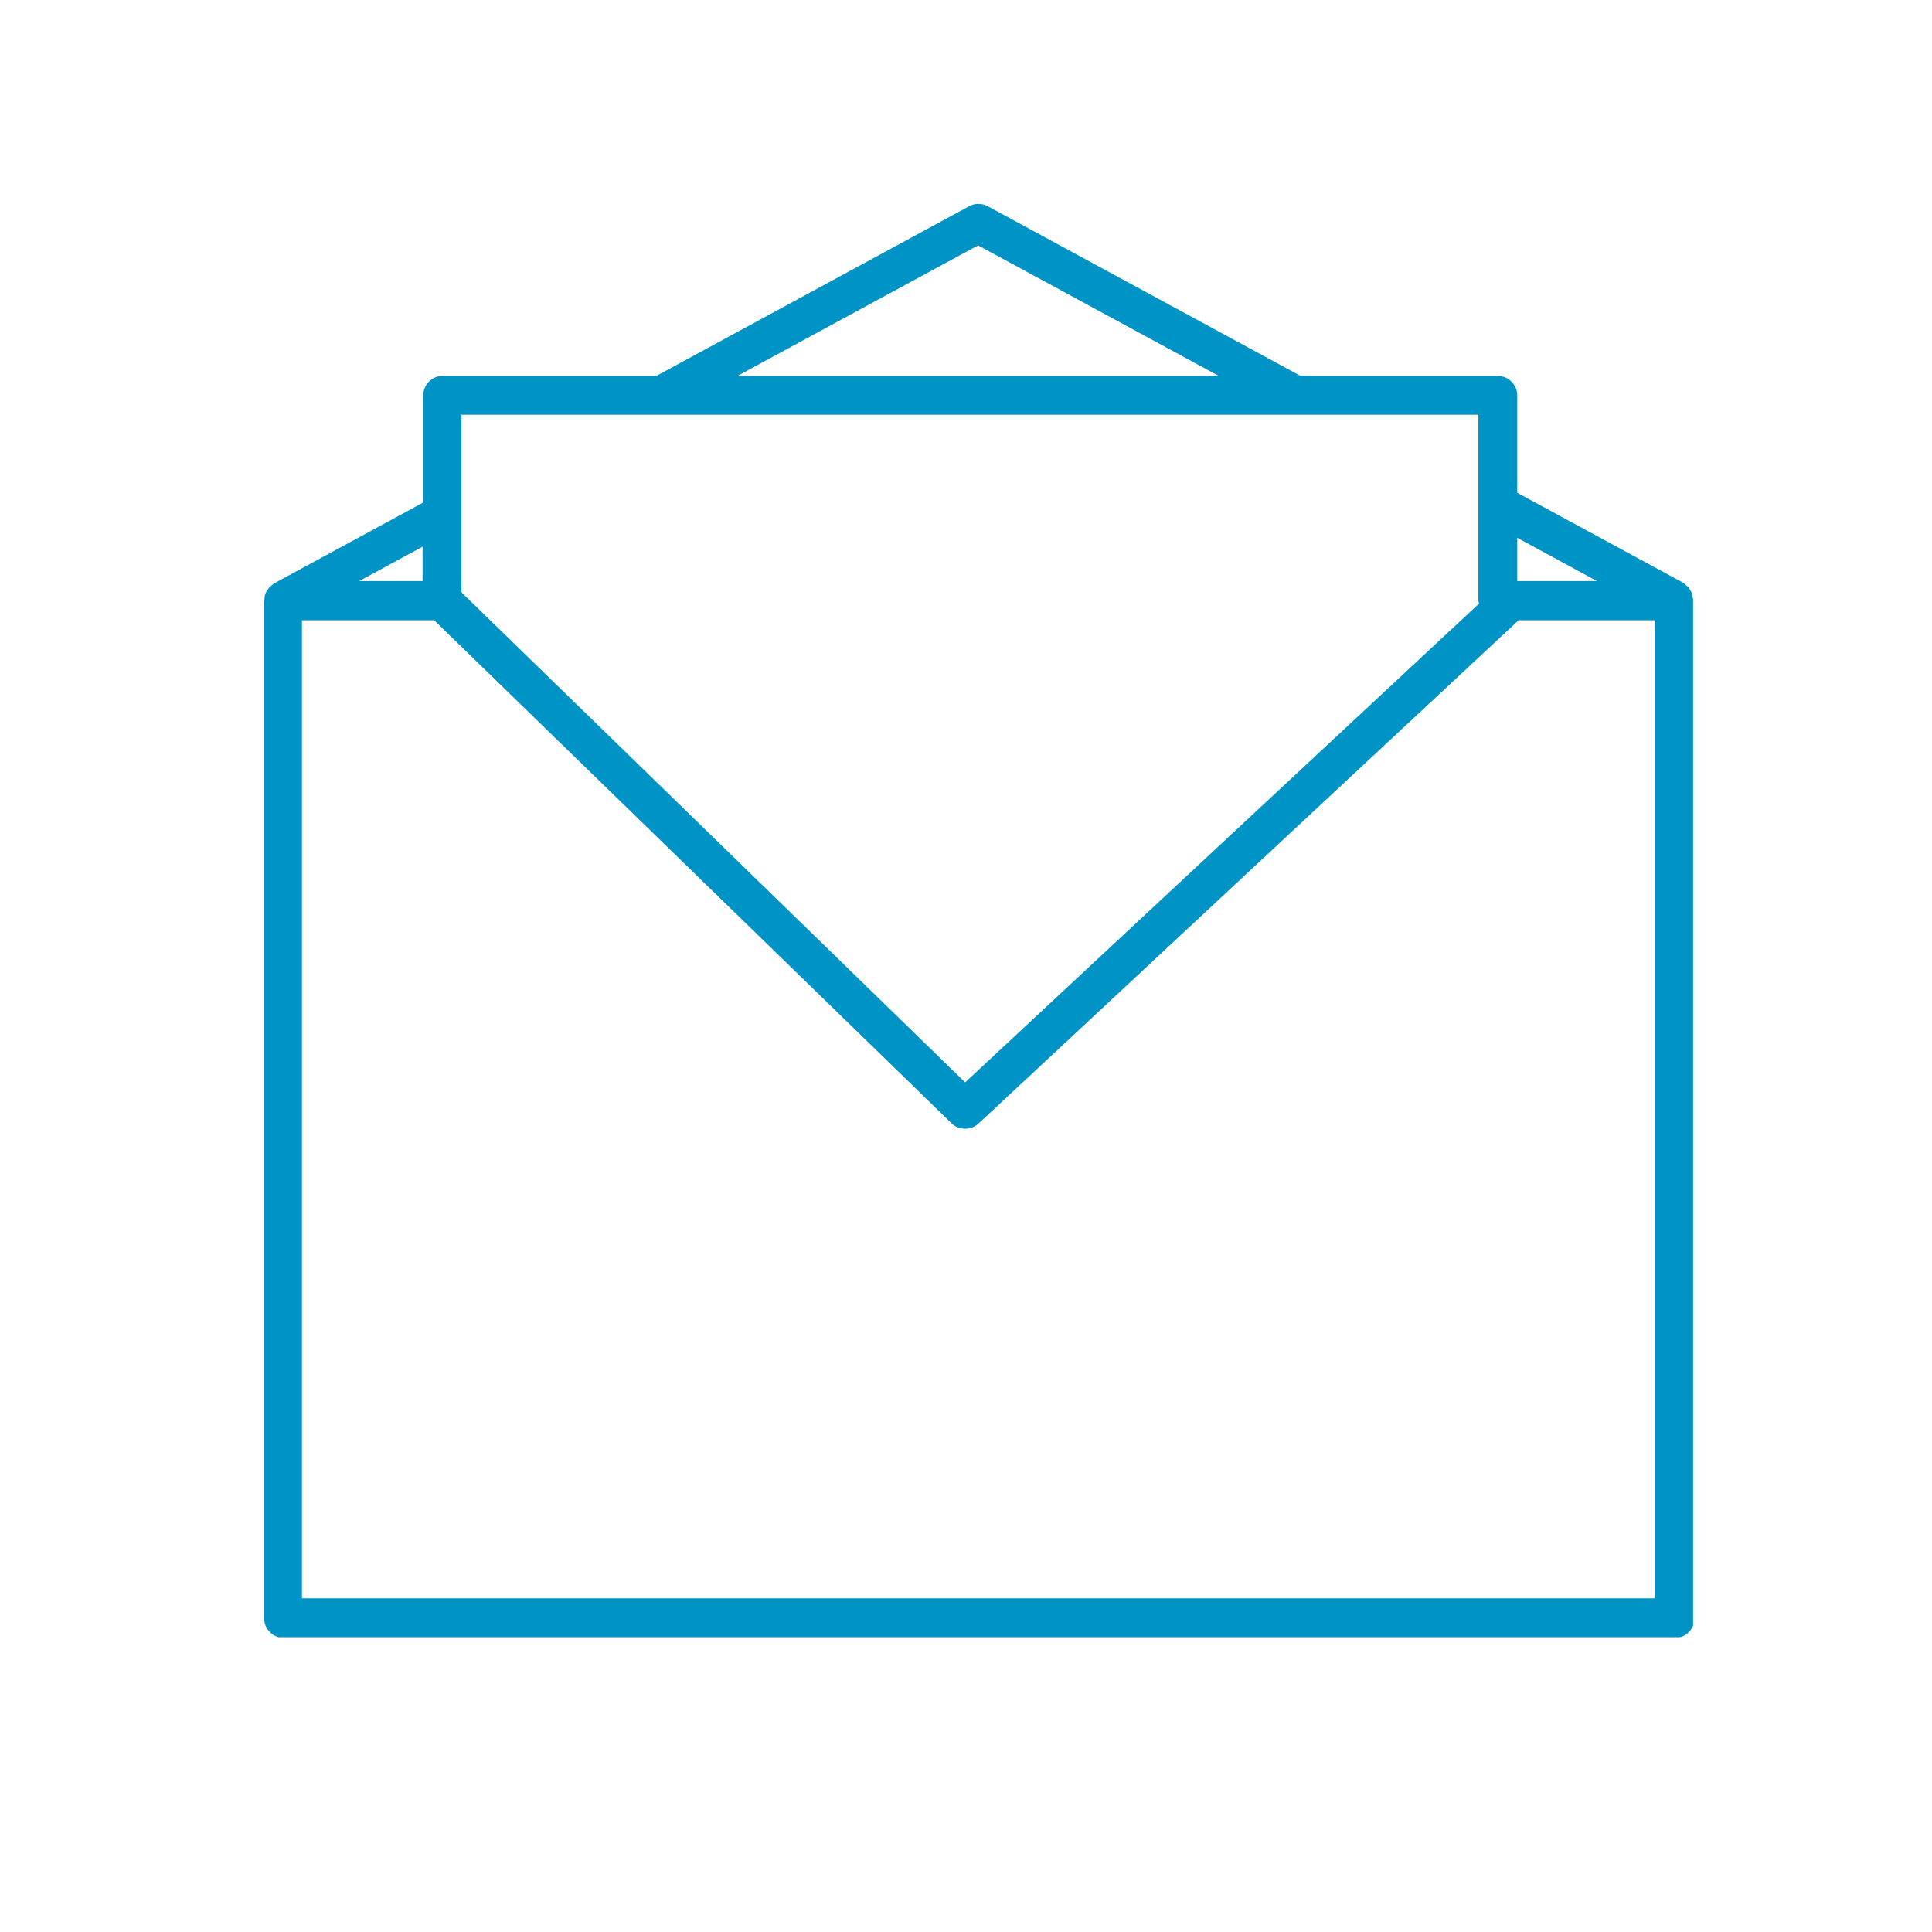 <?xml version="1.0" encoding="utf-8"?>
<!-- Generator: Adobe Illustrator 25.1.0, SVG Export Plug-In . SVG Version: 6.00 Build 0)  -->
<svg version="1.1" xmlns="http://www.w3.org/2000/svg" xmlns:xlink="http://www.w3.org/1999/xlink" x="0px" y="0px"
	 viewBox="0 0 56.69 56.69" style="enable-background:new 0 0 56.69 56.69;" xml:space="preserve">
<style type="text/css">
	.st0{display:none;}
	.st1{display:inline;}
	.st2{clip-path:url(#SVGID_2_);fill:#F78C00;}
	.st3{clip-path:url(#SVGID_4_);fill:#0093C6;}
	.st4{clip-path:url(#SVGID_6_);fill:#1FD661;}
	.st5{clip-path:url(#SVGID_8_);fill:none;stroke:#FFFFFF;stroke-width:0.312;stroke-miterlimit:10;}
	.st6{fill:none;stroke:#FFFFFF;stroke-width:0.235;stroke-miterlimit:10;}
	.st7{clip-path:url(#SVGID_10_);fill:#FFFFFF;}
	.st8{clip-path:url(#SVGID_10_);fill:none;stroke:#FFFFFF;stroke-width:0.38;stroke-miterlimit:10;}
	.st9{clip-path:url(#SVGID_12_);fill:none;stroke:#FFFFFF;stroke-width:0.292;stroke-miterlimit:10;}
	.st10{clip-path:url(#SVGID_12_);fill:none;stroke:#FFFFFF;stroke-width:0.146;stroke-miterlimit:10;}
	.st11{clip-path:url(#SVGID_12_);fill:#FFFFFF;}
	.st12{display:inline;fill:none;stroke:#FFFFFF;stroke-width:0.292;stroke-miterlimit:10;}
	.st13{clip-path:url(#SVGID_14_);fill:none;stroke:#FFFFFF;stroke-width:0.292;stroke-miterlimit:10;}
	.st14{clip-path:url(#SVGID_14_);fill:#FFFFFF;}
	.st15{clip-path:url(#SVGID_16_);fill:#29CF42;}
	.st16{clip-path:url(#SVGID_18_);fill:#0093C6;}
	.st17{display:inline;fill:#0093C6;}
	.st18{clip-path:url(#SVGID_20_);fill:#0093C6;}
	.st19{clip-path:url(#SVGID_22_);fill:#F78C00;}
	.st20{clip-path:url(#SVGID_24_);fill:#0093C6;}
</style>
<g id="Ebene_1" class="st0">
	<g class="st1">
		<defs>
			<rect id="SVGID_1_" x="2.9" y="5.42" width="50.9" height="45.86"/>
		</defs>
		<clipPath id="SVGID_2_">
			<use xlink:href="#SVGID_1_"  style="overflow:visible;"/>
		</clipPath>
		<path class="st2" d="M53.09,5.42H3.61c-0.39,0-0.71,0.32-0.71,0.71c0,0.39,0.32,0.71,0.71,0.71h24.93v4.77H9.24
			c-0.39,0-0.71,0.32-0.71,0.71v25.5c0,0.39,0.32,0.71,0.71,0.71h6.29c0.27,0,0.51-0.15,0.63-0.38l6.1-11.88l5.69,5.77
			c0.13,0.13,0.31,0.21,0.5,0.21h0c0.19,0,0.37-0.07,0.5-0.21l12.66-12.75c0.27-0.28,0.27-0.73,0-1c-0.28-0.28-0.73-0.27-1,0
			L28.45,30.52l-5.87-5.95c-0.16-0.16-0.39-0.24-0.61-0.2c-0.22,0.04-0.42,0.18-0.52,0.38L15.09,37.1H9.95V13.02h37.18V37.1H13.79
			c-0.39,0-0.71,0.32-0.71,0.71c0,0.39,0.32,0.71,0.71,0.71l13.95,0.09L15.66,50.05c-0.28,0.27-0.3,0.72-0.03,1
			c0.27,0.28,0.72,0.3,1,0.03l11.91-11.29v10.78c0,0.39,0.32,0.71,0.71,0.71c0.39,0,0.71-0.32,0.71-0.71V39.82l11.64,11.26
			c0.14,0.13,0.31,0.2,0.49,0.2c0.18,0,0.37-0.07,0.51-0.22c0.27-0.28,0.27-0.73-0.02-1L30.74,38.6l17.1-0.09
			c0.39,0,0.71-0.32,0.71-0.71v-25.5c0-0.39-0.32-0.71-0.71-0.71H29.95V6.83h23.13c0.39,0,0.71-0.32,0.71-0.71
			C53.79,5.73,53.48,5.42,53.09,5.42"/>
	</g>
</g>
<g id="Ebene_2">
	<g>
		<defs>
			<rect id="SVGID_3_" x="7.71" y="5.97" width="41.97" height="42.07"/>
		</defs>
		<clipPath id="SVGID_4_">
			<use xlink:href="#SVGID_3_"  style="overflow:visible;"/>
		</clipPath>
		<path class="st3" d="M48.54,46.9H8.86v-28.7h3.88l15.18,14.76c0.11,0.11,0.26,0.16,0.4,0.16c0.14,0,0.28-0.05,0.39-0.15
			l15.85-14.77h3.99V46.9z M12.4,16.04v1.01h-1.86L12.4,16.04z M19.39,12.17L19.39,12.17L19.39,12.17h23.99v5.45
			c0,0.03,0.01,0.06,0.02,0.09L28.32,31.76L13.54,17.38v-5.21H19.39z M28.7,7.2l7.06,3.83H21.64L28.7,7.2z M46.86,17.05h-2.34v-1.27
			L46.86,17.05z M49.67,17.54c0-0.04-0.01-0.08-0.02-0.12c-0.01-0.03-0.03-0.06-0.05-0.1c-0.02-0.03-0.04-0.06-0.06-0.09
			c-0.03-0.03-0.06-0.05-0.09-0.08c-0.02-0.02-0.04-0.04-0.06-0.05l-4.87-2.64V11.6c0-0.31-0.26-0.57-0.57-0.57h-5.79l-9.18-4.98
			c-0.17-0.09-0.37-0.09-0.54,0l-9.18,4.98h-6.27c-0.32,0-0.57,0.26-0.57,0.57v3.15c0,0-0.01,0-0.01,0l-4.37,2.37
			c-0.02,0.01-0.04,0.03-0.06,0.05c-0.03,0.02-0.06,0.05-0.09,0.08c-0.02,0.03-0.04,0.06-0.06,0.09c-0.02,0.03-0.04,0.06-0.05,0.1
			c-0.01,0.04-0.02,0.08-0.02,0.12c0,0.03-0.01,0.05-0.01,0.08v29.85c0,0.31,0.26,0.57,0.57,0.57h40.83c0.32,0,0.57-0.26,0.57-0.57
			V17.62C49.68,17.59,49.67,17.57,49.67,17.54"/>
	</g>
</g>
<g id="Ebene_3" class="st0">
	<g class="st1">
		<defs>
			<rect id="SVGID_5_" x="2.78" y="17.23" width="51.13" height="22.23"/>
		</defs>
		<clipPath id="SVGID_6_">
			<use xlink:href="#SVGID_5_"  style="overflow:visible;"/>
		</clipPath>
		<path class="st4" d="M20.66,21.68L20.66,21.68c-0.46,0-0.83-0.37-0.83-0.83v-2.78c0-0.46,0.37-0.83,0.83-0.83
			c0.46,0,0.83,0.37,0.83,0.83v2.78C21.49,21.3,21.12,21.68,20.66,21.68"/>
		<path class="st4" d="M36.03,21.68L36.03,21.68c-0.46,0-0.83-0.37-0.83-0.83v-2.78c0-0.46,0.37-0.83,0.83-0.83
			c0.46,0,0.83,0.37,0.83,0.83v2.78C36.87,21.3,36.49,21.68,36.03,21.68"/>
		<path class="st4" d="M28.35,21.68L28.35,21.68c-0.46,0-0.83-0.37-0.83-0.83v-2.78c0-0.46,0.37-0.83,0.83-0.83
			c0.46,0,0.83,0.37,0.83,0.83v2.78C29.18,21.3,28.81,21.68,28.35,21.68"/>
		<path class="st4" d="M36.03,21.68H20.66c-0.46,0-0.83-0.37-0.83-0.83s0.37-0.83,0.83-0.83h15.38c0.46,0,0.83,0.37,0.83,0.83
			S36.49,21.68,36.03,21.68"/>
		<path class="st4" d="M36.03,26.12H20.66c-0.46,0-0.83-0.37-0.83-0.83c0-0.46,0.37-0.83,0.83-0.83h15.38
			c0.46,0,0.83,0.37,0.83,0.83C36.87,25.75,36.49,26.12,36.03,26.12"/>
		<path class="st4" d="M53.08,30.57H3.62c-0.46,0-0.83-0.37-0.83-0.83c0-0.46,0.37-0.83,0.83-0.83h49.46c0.46,0,0.83,0.37,0.83,0.83
			C53.91,30.2,53.54,30.57,53.08,30.57"/>
		<path class="st4" d="M53.08,35.02H3.62c-0.46,0-0.83-0.37-0.83-0.83c0-0.46,0.37-0.83,0.83-0.83h49.46c0.46,0,0.83,0.37,0.83,0.83
			C53.91,34.64,53.54,35.02,53.08,35.02"/>
		<path class="st4" d="M53.08,39.46H3.62c-0.46,0-0.83-0.37-0.83-0.83s0.37-0.83,0.83-0.83h49.46c0.46,0,0.83,0.37,0.83,0.83
			S53.54,39.46,53.08,39.46"/>
	</g>
</g>
<g id="Ebene_4" class="st0">
	<g class="st1">
		<g>
			<defs>
				<rect id="SVGID_7_" x="0.25" y="2.86" width="56.2" height="50.98"/>
			</defs>
			<clipPath id="SVGID_8_">
				<use xlink:href="#SVGID_7_"  style="overflow:visible;"/>
			</clipPath>
			<rect x="0.36" y="7.13" class="st5" width="18.84" height="18.84"/>
		</g>
		<rect x="42.15" y="30.69" class="st6" width="14.21" height="14.21"/>
		<g>
			<defs>
				<rect id="SVGID_9_" x="0.25" y="2.86" width="56.2" height="50.98"/>
			</defs>
			<clipPath id="SVGID_10_">
				<use xlink:href="#SVGID_9_"  style="overflow:visible;"/>
			</clipPath>
			<path class="st7" d="M46.45,34.28c0.53,0,0.96,0.43,0.96,0.96c0,0.53-0.43,0.96-0.96,0.96c-0.53,0-0.96-0.43-0.96-0.96
				C45.49,34.71,45.92,34.28,46.45,34.28 M45.63,36.92h1.65v5.31h-1.65V36.92z"/>
			<path class="st7" d="M48.31,36.92h1.58v0.73h0.02c0.22-0.42,0.76-0.86,1.56-0.86c1.67,0,1.98,1.1,1.98,2.53v2.91h-1.65v-2.58
				c0-0.62-0.01-1.41-0.86-1.41c-0.86,0-0.99,0.67-0.99,1.36v2.63h-1.65V36.92z"/>
			<rect x="13.52" y="30.74" class="st8" width="22.96" height="22.96"/>
			<path class="st7" d="M24.21,36.58c-1.75,0-1.96,0.01-2.65,0.04c-0.68,0.03-1.15,0.14-1.56,0.3c-0.42,0.16-0.78,0.38-1.14,0.74
				c-0.36,0.36-0.58,0.72-0.74,1.14c-0.16,0.41-0.27,0.88-0.3,1.56c-0.03,0.69-0.04,0.91-0.04,2.65c0,1.75,0.01,1.96,0.04,2.65
				c0.03,0.68,0.14,1.15,0.3,1.56c0.16,0.42,0.38,0.78,0.74,1.14c0.36,0.36,0.72,0.58,1.14,0.74c0.41,0.16,0.88,0.27,1.56,0.3
				c0.69,0.03,0.91,0.04,2.65,0.04s1.96-0.01,2.65-0.04c0.68-0.03,1.15-0.14,1.56-0.3c0.42-0.16,0.78-0.38,1.14-0.74
				c0.36-0.36,0.58-0.72,0.74-1.14c0.16-0.41,0.27-0.88,0.3-1.56c0.03-0.69,0.04-0.9,0.04-2.65c0-1.75-0.01-1.96-0.04-2.65
				c-0.03-0.68-0.14-1.15-0.3-1.56c-0.16-0.42-0.38-0.78-0.74-1.14c-0.36-0.36-0.72-0.58-1.14-0.74c-0.41-0.16-0.88-0.27-1.56-0.3
				C26.17,36.58,25.95,36.58,24.21,36.58 M24.21,37.74c1.72,0,1.92,0.01,2.6,0.04c0.63,0.03,0.97,0.13,1.19,0.22
				c0.3,0.12,0.51,0.26,0.74,0.48c0.22,0.23,0.36,0.44,0.48,0.74c0.09,0.23,0.19,0.57,0.22,1.19c0.03,0.68,0.04,0.88,0.04,2.6
				c0,1.72-0.01,1.92-0.04,2.6c-0.03,0.63-0.13,0.97-0.22,1.19c-0.12,0.3-0.26,0.51-0.48,0.74c-0.23,0.22-0.44,0.36-0.74,0.48
				c-0.23,0.09-0.57,0.19-1.19,0.22c-0.68,0.03-0.88,0.04-2.6,0.04s-1.92-0.01-2.6-0.04c-0.63-0.03-0.97-0.13-1.19-0.22
				c-0.3-0.12-0.51-0.26-0.74-0.48c-0.22-0.22-0.36-0.44-0.48-0.74c-0.09-0.23-0.19-0.57-0.22-1.19c-0.03-0.68-0.04-0.88-0.04-2.6
				c0-1.72,0.01-1.92,0.04-2.6c0.03-0.63,0.13-0.97,0.22-1.19c0.12-0.3,0.26-0.51,0.48-0.74c0.23-0.22,0.44-0.36,0.74-0.48
				c0.23-0.09,0.57-0.19,1.19-0.22C22.29,37.74,22.49,37.74,24.21,37.74"/>
			<path class="st7" d="M24.21,45.15c-1.18,0-2.14-0.96-2.14-2.14c0-1.18,0.96-2.14,2.14-2.14s2.14,0.96,2.14,2.14
				C26.35,44.19,25.39,45.15,24.21,45.15 M24.21,39.7c-1.82,0-3.3,1.48-3.3,3.3c0,1.82,1.48,3.3,3.3,3.3s3.3-1.48,3.3-3.3
				C27.51,41.18,26.03,39.7,24.21,39.7"/>
			<rect x="25.13" y="2.99" class="st8" width="22.96" height="22.96"/>
			<path class="st7" d="M41.36,8.04H29.92c-0.39,0-0.71,0.32-0.71,0.71v11.44c0,0.39,0.32,0.71,0.71,0.71h6.16v-4.98H34.4v-1.94
				h1.68v-1.43c0-1.66,1.01-2.56,2.5-2.56c0.71,0,1.32,0.05,1.5,0.08v1.74l-1.03,0c-0.81,0-0.96,0.38-0.96,0.94v1.24H40l-0.25,1.94
				h-1.67v4.98h3.28c0.39,0,0.71-0.32,0.71-0.71V8.75C42.07,8.36,41.75,8.04,41.36,8.04"/>
			<path class="st7" d="M6.67,20.33c0.19,0,0.36-0.12,0.5-0.35c1.26-2.23,1.91-3.39,1.96-3.48l-1.25-2.18
				c-0.13-0.23-0.3-0.34-0.5-0.34H5.54c-0.12,0-0.2,0.04-0.24,0.11c-0.06,0.08-0.05,0.17,0.01,0.28l1.23,2.13c0,0.01,0,0.01,0,0.01
				l-1.93,3.42c-0.05,0.1-0.05,0.19,0,0.27c0.05,0.09,0.13,0.13,0.24,0.13H6.67z"/>
			<path class="st7" d="M15.04,11.48H13.2c-0.2,0-0.36,0.11-0.49,0.34c-2.61,4.63-3.96,7.03-4.05,7.19l2.59,4.75
				c0.12,0.23,0.29,0.34,0.5,0.34h1.82c0.11,0,0.19-0.04,0.24-0.11c0.05-0.09,0.05-0.18-0.01-0.28l-2.57-4.7v-0.01l4.03-7.13
				c0.06-0.11,0.06-0.2,0-0.28C15.23,11.52,15.15,11.48,15.04,11.48"/>
		</g>
	</g>
</g>
<g id="Ebene_5" class="st0">
	<g class="st1">
		<defs>
			<rect id="SVGID_11_" x="7.49" y="3.09" width="41.2" height="50.9"/>
		</defs>
		<clipPath id="SVGID_12_">
			<use xlink:href="#SVGID_11_"  style="overflow:visible;"/>
		</clipPath>
		<path class="st9" d="M25.58,35.53c0.1,0.45,0.2,0.91,0.31,1.36C26.05,36.42,25.98,36.1,25.58,35.53z M24.03,32.95
			c-0.01,0.01-0.01,0.01-0.02,0.02c0.28,0.83,0.55,1.66,0.83,2.5c0.06-0.39,0.06-0.77,0.05-1.16c0-0.07-0.01-0.15-0.05-0.2
			C24.58,33.72,24.3,33.34,24.03,32.95z M19.6,31.61c-0.06,0.64-0.11,1.22-0.17,1.87c0.27-0.23,0.47-0.4,0.67-0.58
			c0.05-0.05,0.09-0.14,0.08-0.2C20.13,32.28,19.96,31.92,19.6,31.61z M20.23,46.95c0-0.01-0.01-0.02-0.01-0.03
			c-0.62-0.1-1.23-0.21-1.86-0.3c-0.43-0.06-0.87-0.11-1.31-0.12c-0.37,0-0.6,0.23-0.67,0.54c0.38-0.04,0.78-0.12,1.18-0.11
			c0.47,0,0.95,0.1,1.42,0.11C19.4,47.05,19.81,46.99,20.23,46.95z M13.21,13.72c0.01,0.01,0.02,0.02,0.03,0.03
			c1.77-1.4,3.55-2.8,5.31-4.19c-0.25-0.32-0.49-0.61-0.73-0.92C16.29,10.33,14.75,12.03,13.21,13.72z M31.74,47.17
			c0.44-0.51,0.85-0.99,1.31-1.52c-0.52-0.4-0.99-0.79-1.48-1.15c-0.16-0.12-0.38-0.18-0.58-0.22c-0.72-0.15-1.01,0.15-0.83,0.89
			C30.38,46.07,31.1,46.56,31.74,47.17z M33.03,50.68c0.05-0.01,0.08-0.01,0.09-0.02c2.48-1.37,4.58-3.22,6.37-5.43
			c0.13-0.16,0.08-0.3-0.07-0.45c-0.09,0.11-0.16,0.21-0.23,0.31c-0.85,1.16-1.9,2.11-3.02,2.99c-0.2,0.15-0.3,0.11-0.37-0.13
			c-0.07-0.26-0.16-0.53-0.19-0.8c-0.07-0.59-0.11-1.18-0.17-1.77c-0.01-0.08-0.06-0.18-0.12-0.24c-0.03-0.03-0.16,0-0.18,0.03
			c-0.04,0.07-0.06,0.17-0.04,0.25c0.26,0.92,0.22,1.86,0.2,2.8c0,0.08-0.04,0.2-0.1,0.22c-0.07,0.03-0.19,0-0.25-0.05
			c-0.29-0.22-0.57-0.46-0.86-0.69c-0.16-0.13-0.2-0.25-0.06-0.42c0.19-0.25,0.25-0.54,0.11-0.82c-0.16-0.31-0.37-0.59-0.56-0.88
			c-0.66,0.77-1.28,1.49-1.9,2.21c0.49,0.48,1.37,0.74,2.02,0.24c0.07-0.05,0.25-0.06,0.31,0c0.26,0.24,0.49,0.5,0.73,0.76
			c0.11,0.12,0.09,0.25-0.05,0.33c-0.36,0.19-0.72,0.38-1.08,0.56c-0.06,0.03-0.14,0.06-0.16,0.11
			C33.31,50.07,33.18,50.36,33.03,50.68z M14.8,34.23c0.13-0.25,0.11-0.53-0.01-0.79c-0.13-0.28-0.3-0.54-0.41-0.83
			c-0.16-0.39-0.29-0.79-0.41-1.2c-0.02-0.08,0.05-0.18,0.08-0.28c0.09,0.03,0.18,0.05,0.27,0.1c0.04,0.02,0.07,0.08,0.1,0.12
			c1.54,1.8,3.09,3.6,4.63,5.4c0.1,0.12,0.21,0.24,0.33,0.34c0.25,0.2,0.44,0.18,0.56-0.12c0.12-0.3,0.22-0.62,0.24-0.94
			c0.03-0.73,0.01-1.45,0.01-2.18c0-0.15,0-0.31,0-0.49c-0.44,0.27-0.47,0.33-0.49,0.8c-0.03,0.57-0.07,1.13-0.11,1.7
			c-0.01,0.08-0.06,0.19-0.13,0.23c-0.05,0.03-0.15-0.03-0.22-0.07c-0.06-0.04-0.12-0.11-0.17-0.16c-1.62-1.69-3.23-3.39-4.87-5.07
			c-0.64-0.65-1.15-1.39-1.59-2.19c-0.28-0.5-0.58-0.99-0.91-1.45c-0.18-0.24-0.44-0.42-0.67-0.62c-0.04,0.03-0.08,0.06-0.12,0.09
			c0.16,0.33,0.24,0.75,0.49,0.98c0.65,0.59,1.11,1.31,1.55,2.06c0.04,0.07,0.01,0.19,0.01,0.29c-0.09-0.01-0.21,0.02-0.28-0.03
			c-0.29-0.18-0.56-0.39-0.84-0.58c-0.36-0.24-0.71-0.5-1.09-0.72c-0.34-0.19-0.71-0.23-1.12-0.09c0.17,0.14,0.31,0.25,0.44,0.38
			c0.27,0.25,0.58,0.39,0.96,0.4c0.21,0,0.44,0.1,0.63,0.2c0.26,0.15,0.51,0.34,0.75,0.53c0.06,0.05,0.14,0.17,0.12,0.23
			c-0.02,0.06-0.13,0.11-0.22,0.14c-0.07,0.02-0.15,0.01-0.23,0.01c-0.65,0-1.3,0-1.95,0c-0.39,0-0.69,0.27-0.7,0.59
			c0.21-0.01,0.43-0.01,0.64-0.04c0.24-0.03,0.5-0.04,0.7-0.15c0.76-0.41,1.51-0.3,2.26-0.04c0.19,0.07,0.41,0.21,0.51,0.38
			c0.26,0.48,0.52,0.97,0.54,1.53C14.09,33.31,14.19,33.89,14.8,34.23z M25.63,48.98c0.01-0.46-0.23-0.73-0.64-0.78
			c-0.24-0.03-0.49-0.04-0.71-0.13c-0.38-0.15-0.72-0.39-1.11-0.52c-0.68-0.22-0.91-0.73-0.91-1.38c0-0.75,0.06-1.5,0.09-2.26
			c0.06-1.29,0.1-2.59,0.17-3.88c0.04-0.66,0.08-1.32,0.36-1.94c0.2-0.44,0.14-0.89-0.1-1.33c-0.09-0.16-0.15-0.36-0.17-0.55
			c-0.07-0.78-0.11-1.55-0.16-2.33c-0.02-0.26-0.07-0.31-0.29-0.21c-0.38,0.17-0.41,0.23-0.34,0.64c0.02,0.15,0.05,0.3,0.06,0.45
			c0.11,1.34,0.27,2.68,0.33,4.03c0.04,1-0.04,2-0.09,3c-0.06,1.2-0.12,2.39-0.21,3.58c-0.05,0.64-0.29,1.19-0.95,1.42
			c-0.11,0.04-0.23,0.06-0.35,0.09c0.09,0.23-0.02,0.33-0.21,0.36c-0.61,0.09-1.21,0.18-1.82,0.27c-0.46,0.07-0.92,0.13-1.38,0.22
			c-0.33,0.07-0.48,0.21-0.55,0.37c0.72,0.09,1.4-0.14,2.1-0.35c0.69-0.21,1.4-0.33,2.1-0.49c0.14-0.03,0.27-0.08,0.32,0.1
			c0.05,0.18-0.1,0.22-0.23,0.25c-0.41,0.11-0.82,0.2-1.23,0.32c-0.56,0.16-1.13,0.33-1.68,0.53c-0.3,0.11-0.57,0.3-0.73,0.63
			c0.28-0.06,0.55-0.09,0.8-0.17c0.34-0.11,0.7-0.21,1-0.4c0.58-0.36,1.2-0.64,1.85-0.81c0.53-0.14,1.09-0.25,1.61-0.04
			c0.56,0.22,1.12,0.48,1.63,0.81c0.39,0.26,0.74,0.54,1.24,0.45C25.49,48.93,25.56,48.96,25.63,48.98z M33.61,35.43
			c0.02,0,0.04,0,0.06,0c0.09-0.19,0.19-0.38,0.28-0.57c0.13-0.27,0.24-0.55,0.38-0.81c0.04-0.07,0.16-0.08,0.25-0.12
			c0.03,0.08,0.09,0.19,0.07,0.25c-0.24,0.53-0.49,1.05-0.77,1.56c-0.08,0.15-0.11,0.25-0.06,0.41c0.15,0.49,0.28,0.99,0.42,1.48
			c0.09,0.32,0.17,0.64,0.27,1.03c0.23-0.44,0.43-0.83,0.63-1.2c0.07-0.14,0.11-0.38,0.33-0.28c0.23,0.11,0.06,0.3,0,0.43
			c-0.24,0.46-0.49,0.91-0.74,1.37c-0.05,0.09-0.09,0.2-0.08,0.29c0.14,0.76,0.29,1.52,0.45,2.35c0.23-0.41,0.42-0.77,0.64-1.12
			c0.05-0.08,0.17-0.1,0.27-0.14c0.01,0.11,0.08,0.24,0.03,0.32c-0.24,0.43-0.51,0.85-0.75,1.27c-0.06,0.11-0.12,0.26-0.11,0.39
			c0.06,0.75,0.13,1.5,0.2,2.25c0.01,0.08,0.08,0.15,0.16,0.27c0.62-1.13,1.21-2.18,1.78-3.25c0.14-0.27,0.23-0.57,0.3-0.87
			c0.06-0.25,0.07-0.53,0.07-0.79c0-0.07-0.11-0.19-0.18-0.2c-0.57-0.08-0.75-0.29-0.67-0.88c0.06-0.42,0.16-0.83,0.24-1.25
			c0.11-0.55,0.2-1.1,0.08-1.66c-0.09-0.41-0.32-0.53-0.69-0.36c-0.16,0.07-0.31,0.19-0.47,0.28c-0.19,0.11-0.38,0.26-0.6,0.12
			c-0.23-0.14-0.2-0.39-0.15-0.6c0.09-0.45,0.24-0.89,0.33-1.34c0.07-0.38,0.13-0.77,0.12-1.15c0-0.3-0.23-0.38-0.48-0.22
			c-0.15,0.1-0.29,0.23-0.45,0.31c-0.3,0.17-0.54,0.04-0.57-0.31c-0.02-0.28-0.03-0.57-0.01-0.85c0.03-0.6-0.21-1.04-0.75-1.28
			c-0.52-0.24-1.05-0.46-1.58-0.66c-0.48-0.18-0.76-0.09-1.01,0.37c-0.27,0.48-0.49,1-0.67,1.52c-0.22,0.6-0.06,0.95,0.44,1.33
			c0.23,0.18,0.44,0.4,0.61,0.64c0.26,0.38,0.14,0.72-0.27,0.91c-0.12,0.05-0.25,0.08-0.37,0.12c-0.15,0.05-0.3,0.08-0.44,0.14
			c-0.22,0.1-0.25,0.23-0.1,0.42c0.12,0.15,0.26,0.29,0.41,0.4c0.33,0.23,0.67,0.43,1.01,0.66c0.18,0.12,0.36,0.25,0.52,0.4
			c0.15,0.14,0.27,0.31,0.19,0.54c-0.08,0.22-0.28,0.28-0.48,0.31c-0.12,0.02-0.24,0-0.36,0.01c-0.13,0.01-0.26,0.03-0.38,0.08
			c-0.24,0.09-0.31,0.26-0.19,0.48c0.1,0.19,0.22,0.39,0.38,0.53c0.45,0.4,0.93,0.77,1.39,1.16c0.54,0.45,0.57,0.93,0.04,1.38
			c-0.39,0.34-0.29,0.53-0.05,0.82c0.73,0.89,1.47,1.77,2.2,2.65c0.05,0.05,0.13,0.07,0.2,0.1c0.03-0.07,0.09-0.15,0.09-0.22
			c-0.05-0.72-0.11-1.43-0.19-2.15c-0.01-0.08-0.09-0.18-0.16-0.23c-0.47-0.31-0.95-0.61-1.42-0.92c-0.05-0.04-0.05-0.16-0.07-0.25
			c0.09-0.02,0.21-0.08,0.27-0.04c0.23,0.14,0.44,0.31,0.67,0.46c0.19,0.13,0.39,0.25,0.61,0.4c0-0.13,0.01-0.21,0-0.29
			c-0.1-0.55-0.21-1.09-0.29-1.65c-0.06-0.43-0.2-0.72-0.63-0.94c-0.51-0.26-0.95-0.67-1.41-1.03c-0.08-0.06-0.17-0.24-0.14-0.3
			c0.09-0.18,0.23-0.08,0.35,0.01c0.32,0.24,0.63,0.5,0.95,0.74c0.18,0.14,0.38,0.26,0.58,0.39c0.02-0.06,0.03-0.08,0.03-0.1
			c-0.23-0.86-0.46-1.72-0.7-2.58c-0.02-0.09-0.14-0.16-0.22-0.21c-0.49-0.26-0.99-0.51-1.47-0.77c-0.06-0.03-0.06-0.17-0.09-0.27
			c0.09-0.01,0.2-0.06,0.27-0.03c0.22,0.11,0.41,0.26,0.63,0.38c0.22,0.12,0.44,0.22,0.72,0.35c-0.03-0.11-0.04-0.14-0.05-0.17
			c-0.33-1.07-0.67-2.14-1-3.21c-0.04-0.13-0.08-0.29,0.1-0.32c0.07-0.01,0.2,0.12,0.23,0.21c0.14,0.37,0.25,0.76,0.37,1.14
			C33.16,33.98,33.39,34.71,33.61,35.43z M39.94,44.83c0.93-0.5,1.86-1,2.8-1.51c0.18-0.1,0.37-0.2,0.54-0.32
			c0.66-0.43,0.97-0.9,0.3-1.66c-0.01-0.01-0.01-0.02-0.01-0.02c-0.28-0.4-0.26-0.65,0.09-0.98c0.22-0.21,0.47-0.39,0.71-0.58
			c0.51-0.43,0.95-0.92,1.17-1.56c0.17-0.5-0.03-0.74-0.54-0.67c-0.21,0.03-0.43,0.07-0.64,0.07c-0.38,0-0.53-0.26-0.37-0.61
			c0.07-0.14,0.16-0.28,0.25-0.4c0.39-0.55,0.8-1.09,1.19-1.65c0.25-0.37,0.16-0.54-0.28-0.58c-0.26-0.02-0.52-0.01-0.78-0.05
			c-0.58-0.09-0.74-0.53-0.36-0.99c0.18-0.22,0.42-0.4,0.63-0.59c0.38-0.33,0.39-0.55,0.08-0.94c-0.3-0.38-0.59-0.76-0.89-1.14
			c-0.17-0.21-0.34-0.43-0.52-0.63c-0.19-0.2-0.44-0.29-0.71-0.19c-0.75,0.29-1.45,0.66-2.06,1.2c-0.3,0.27-0.34,0.63-0.19,1
			c0.08,0.2,0.21,0.38,0.33,0.57c0.16,0.23,0.35,0.44,0.48,0.69c0.08,0.15,0.12,0.39,0.07,0.54c-0.08,0.21-0.32,0.21-0.53,0.17
			c-0.32-0.06-0.64-0.13-0.97-0.2c-0.32-0.06-0.41,0.03-0.33,0.35c0.06,0.24,0.16,0.47,0.27,0.69c0.2,0.43,0.44,0.85,0.63,1.28
			c0.17,0.38-0.01,0.64-0.41,0.62c-0.24-0.01-0.49-0.04-0.72-0.11c-0.47-0.14-0.73,0.11-0.57,0.6c0.22,0.68,0.5,1.36,0.81,2.01
			c0.35,0.73,0.27,0.97-0.5,1.17c-0.43,0.11-0.61,0.37-0.54,0.81c0.04,0.25,0.1,0.51,0.18,0.75c0.27,0.77,0.55,1.53,0.82,2.29
			c0.02,0.04,0.05,0.08,0.11,0.19c0.28-0.6,0.53-1.15,0.79-1.7c0.08-0.16,0.03-0.24-0.05-0.38c-0.31-0.48-0.61-0.97-0.89-1.47
			c-0.04-0.06,0.02-0.18,0.04-0.28c0.09,0.03,0.19,0.05,0.26,0.1c0.06,0.04,0.09,0.13,0.13,0.2c0.24,0.4,0.47,0.8,0.71,1.2
			c0.04-0.03,0.05-0.03,0.05-0.04c0.26-0.84,0.52-1.69,0.77-2.53c0.02-0.05-0.01-0.14-0.05-0.19c-0.34-0.52-0.69-1.04-1.02-1.57
			c-0.04-0.07,0.01-0.2,0.01-0.3c0.09,0.04,0.23,0.04,0.27,0.11c0.19,0.28,0.35,0.57,0.52,0.86c0.11,0.18,0.23,0.34,0.36,0.55
			c0.03-0.09,0.05-0.12,0.05-0.15c0.14-0.71,0.28-1.42,0.4-2.14c0.02-0.1-0.03-0.24-0.09-0.34c-0.26-0.5-0.54-0.99-0.79-1.49
			c-0.03-0.06,0.04-0.18,0.07-0.27c0.08,0.03,0.18,0.04,0.23,0.1c0.08,0.09,0.12,0.21,0.17,0.32c0.16,0.31,0.32,0.61,0.51,0.99
			c0.03-0.2,0.05-0.31,0.07-0.43c0.14-1.04,0.28-2.07,0.43-3.1c0.01-0.08,0.14-0.14,0.21-0.22c0.05,0.09,0.15,0.18,0.14,0.27
			c-0.08,0.67-0.17,1.33-0.26,2c-0.07,0.52-0.14,1.04-0.22,1.61c0.16-0.14,0.29-0.23,0.4-0.34c0.32-0.3,0.63-0.61,0.94-0.92
			c0.1-0.1,0.22-0.2,0.32-0.05c0.04,0.06-0.01,0.24-0.08,0.31c-0.33,0.35-0.64,0.76-1.04,1c-0.59,0.36-0.75,0.88-0.81,1.51
			c-0.01,0.07-0.03,0.14-0.04,0.21c-0.07,0.35-0.13,0.7-0.21,1.12c0.42-0.26,0.77-0.48,1.13-0.7c0.12-0.07,0.25-0.15,0.32,0.02
			c0.03,0.07-0.05,0.24-0.13,0.28c-0.41,0.26-0.84,0.5-1.25,0.76c-0.1,0.06-0.19,0.18-0.23,0.29c-0.22,0.71-0.42,1.42-0.63,2.13
			c-0.02,0.08-0.04,0.16-0.06,0.24c0.02,0.01,0.04,0.03,0.06,0.05c0.3-0.2,0.6-0.4,0.91-0.61c0.11-0.08,0.24-0.2,0.35-0.03
			c0.1,0.16-0.03,0.25-0.14,0.32c-0.4,0.26-0.82,0.5-1.22,0.77c-0.12,0.08-0.23,0.2-0.3,0.33c-0.25,0.5-0.47,1.01-0.72,1.5
			C39.8,44.55,39.79,44.68,39.94,44.83z M26.79,37.64c0.01-0.07,0.03-0.14,0.03-0.2c0.13-3-0.02-5.98-0.72-8.91
			c-0.69-2.89-1.87-5.54-3.83-7.78c-0.74-0.85-1.55-1.6-2.6-2.03c-0.77-0.31-1.54-0.36-2.28,0.06c-0.3,0.18-0.56,0.45-0.84,0.66
			c-0.07,0.05-0.18,0.03-0.27,0.05c0.01-0.09,0-0.18,0.03-0.26c0.02-0.06,0.09-0.11,0.13-0.16c1.01-1.19,2.04-2.37,3.02-3.59
			c1.23-1.52,2.26-3.16,2.92-5.03c0.21-0.59,0.36-1.2,0.55-1.8c0.03-0.08,0.11-0.14,0.17-0.21c0.06,0.06,0.15,0.11,0.19,0.18
			c0.1,0.17,0.16,0.35,0.25,0.52c0.31,0.56,0.68,1.05,1.27,1.33c0.54,0.25,1.21,0.16,1.58-0.22c-0.11,0-0.2,0-0.29,0
			c-0.79,0-1.48-0.27-1.97-0.9c-0.34-0.43-0.6-0.95-0.88-1.44c-0.06-0.11-0.03-0.27-0.03-0.41c0.12,0.07,0.26,0.11,0.35,0.2
			c0.39,0.43,0.79,0.83,1.3,1.09c0.66,0.33,1.48,0.24,1.94-0.21c0-0.01-0.01-0.02-0.01-0.02c-0.09-0.01-0.17-0.01-0.26-0.01
			C25.24,8.49,24.11,8,23.24,6.98c-0.25-0.29-0.45-0.61-0.7-0.89c-1.02-1.19-2.56-1.33-3.77-0.34c-0.98,0.8-1.13,2.18-0.32,3.17
			c0.48,0.59,1.1,0.83,1.86,0.69c0.47-0.09,0.88-0.3,1.26-0.59c0.07-0.05,0.18-0.03,0.28-0.04c0,0.09,0,0.18-0.01,0.27
			c0,0.04-0.04,0.08-0.06,0.12c-0.73,1.49-1.71,2.79-2.79,4.02c-1.08,1.24-2.19,2.44-3.27,3.68c-0.98,1.12-1.85,2.33-2.38,3.75
			c-0.49,1.29-0.67,2.61-0.35,3.97c0.35,1.47,1.34,2.49,2.46,3.36c1.33,1.03,2.7,1.98,4.07,2.96c0.66,0.47,1.01,1.11,1.05,1.92
			c0.02,0.45,0,0.9,0,1.34c0.03,0,0.06,0.01,0.08,0.01c0.06-0.05,0.11-0.1,0.17-0.15c0.33-0.25,0.64-0.52,0.98-0.74
			c0.52-0.33,0.75-0.27,1.17,0.19c0.1,0.11,0.2,0.23,0.31,0.35c-0.06-0.63-0.14-1.22-0.18-1.81c-0.01-0.25-0.09-0.43-0.27-0.6
			c-1-1-2-1.99-2.98-3.01c-1.38-1.45-2.27-3.15-2.35-5.21c-0.03-0.68,0.04-1.36,0.07-2.07c0.17,0.04,0.26,0.06,0.36,0.08
			c-0.01,0.06-0.01,0.1-0.01,0.14c-0.4,2.48,0.22,4.67,1.89,6.51c1.06,1.17,2.21,2.26,3.3,3.39c1.22,1.26,2.28,2.65,2.97,4.3
			C26.35,36.37,26.56,37,26.79,37.64z M28.28,3.89v23.87H47.9v-0.31c0-7.74,0-15.48,0-23.22c0-0.36,0-0.36-0.33-0.36
			c-6.33,0-12.65,0-18.98,0C28.49,3.87,28.39,3.88,28.28,3.89z M7.6,3.2h40.97v0.3c0,9.39,0,18.78,0,28.18
			c0,3.46-0.52,6.83-1.89,10.01C44,47.9,39.41,51.79,32.95,53.29c-3.99,0.93-7.98,0.75-11.86-0.6c-5.72-2-9.63-5.96-11.86-11.68
			c-0.88-2.25-1.36-4.59-1.52-7.01c-0.06-0.88-0.09-1.77-0.09-2.66c-0.01-9.26,0-18.52,0-27.78V3.2z"/>
		<path class="st10" d="M34.86,24.82c-0.36,0.52-0.31,0.83,0.15,1.22c0.06,0.05,0.12,0.1,0.19,0.14c1.13,0.66,2.35,0.94,3.65,0.72
			c0.78-0.13,1.53-0.38,2.16-0.88c0.52-0.41,0.59-0.77,0.33-1.29c0.11-0.33,0.27-0.6,0.29-0.89c0.03-0.35-0.05-0.72-0.06-1.08
			c-0.01-0.16,0-0.33,0.06-0.47c0.29-0.6,0.5-1.22,0.53-1.9c0-0.08,0.06-0.17,0.11-0.25c0.17-0.27,0.4-0.51,0.51-0.79
			c0.15-0.4,0.2-0.83,0.3-1.26c0.46,0.29,0.99,0.49,1.58,0.53c0.6,0.04,1.15-0.11,1.6-0.52c0.44-0.4,0.7-0.9,0.84-1.53H43.6
			c0.26-0.28,0.5-0.52,0.71-0.78c1.08-1.34,1.62-2.84,1.26-4.59c-0.05-0.23-0.01-0.37,0.16-0.5c0.39-0.29,0.79-0.58,1.18-0.88
			c0.07-0.06,0.12-0.16,0.17-0.24C47,9.54,46.91,9.45,46.83,9.45c-0.3,0-0.62-0.02-0.91,0.05c-0.36,0.09-0.7,0.25-1.05,0.39
			c-0.73-0.66-1.49-1.33-2.23-2.01c-1.02-0.94-1.9-1.98-2.4-3.3c-0.01-0.03-0.04-0.04-0.1-0.11C40,4.88,39.86,5.24,39.76,5.61
			c-0.19,0.71-0.18,1.4,0.16,2.07c0.49,0.95,1.14,1.76,1.97,2.42c0.13,0.11,0.28,0.2,0.43,0.31c-0.68,0.34-0.72,0.98-0.82,1.62
			c-0.02-0.04-0.04-0.07-0.06-0.1c-0.21-0.33-0.6-0.42-0.93-0.21c-0.32,0.2-0.44,0.61-0.22,0.92c0.16,0.23,0.15,0.45,0.1,0.7
			c-0.06,0.33-0.28,0.55-0.58,0.58c-0.29,0.04-0.63-0.16-0.74-0.44c-0.02-0.05-0.01-0.12,0.01-0.16c0.17-0.34,0.15-0.51-0.15-0.73
			c-0.17-0.13-0.13-0.23,0.01-0.4c0.11,0.18,0.19,0.34,0.3,0.49c0.13,0.17,0.26,0.36,0.43,0.48c0.23,0.17,0.46,0.12,0.47-0.26
			c0.01-0.51,0.06-1.02,0.16-1.52c0.1-0.48-0.06-0.87-0.54-0.96c-0.24-0.05-0.51-0.01-0.76-0.01c0.01-0.05,0.03-0.15,0.05-0.24
			c0.22-1.09,0.01-2.06-0.81-2.84c-0.14-0.13-0.26-0.17-0.4-0.01c-0.54,0.58-0.9,1.24-0.88,2.06c0.01,0.37,0.06,0.73,0.09,1.12
			c-0.41-0.16-0.82-0.18-1.16,0.17c-0.37,0.38-0.07,0.78,0,1.2c-0.32-0.28-0.7-0.32-0.96-0.12c-0.25,0.2-0.29,0.58-0.13,0.95
			c0.05,0.12,0.07,0.3,0.02,0.42c-0.09,0.23-0.22,0.44-0.36,0.64c-0.13,0.19-0.32,0.35-0.57,0.28c-0.24-0.07-0.35-0.27-0.43-0.49
			c-0.05-0.15-0.15-0.27-0.21-0.42c-0.03-0.06-0.02-0.14-0.03-0.2c0.3,0.2,0.54,0.42,0.83,0.55c0.35,0.17,0.58,0.02,0.61-0.37
			c0.03-0.4,0.03-0.8,0.02-1.2c-0.01-0.64-0.14-1.22-0.85-1.48c0.06-0.05,0.09-0.08,0.13-0.1c0.96-0.66,1.68-1.53,2.24-2.56
			c0.24-0.44,0.35-0.91,0.32-1.4c-0.04-0.64-0.24-1.23-0.5-1.8c-0.01-0.02-0.04-0.02-0.04-0.02C35.72,5,35.5,5.47,35.22,5.91
			c-1.04,1.63-2.64,2.69-3.97,4.04c-0.57-0.43-1.2-0.56-1.87-0.49c-0.1,0.01-0.19,0.1-0.28,0.15c0.06,0.09,0.1,0.2,0.18,0.26
			c0.37,0.29,0.75,0.58,1.13,0.86c0.14,0.11,0.18,0.22,0.13,0.41c-0.3,1.01-0.19,1.99,0.24,2.95c0.39,0.88,0.98,1.61,1.62,2.3
			c0.06,0.07,0.13,0.14,0.24,0.26h-3.63c0.11,0.27,0.19,0.49,0.29,0.7c0.52,1.05,1.32,1.46,2.45,1.23c0.43-0.09,0.84-0.26,1.28-0.4
			c0,0,0.02,0.02,0.03,0.05c0.01,0.1,0.02,0.19,0.03,0.29c0.06,0.61,0.23,1.17,0.7,1.58c0.16,0.13,0.22,0.28,0.24,0.47
			c0.05,0.7,0.16,1.37,0.58,1.94C34.14,23.32,34.22,24.04,34.86,24.82z M28.31,3.88c0.11-0.01,0.21-0.02,0.32-0.02
			c6.38,0,12.75,0,19.13,0c0.34,0,0.34,0,0.34,0.36c0,7.73,0,15.47,0,23.2v0.31H28.31V3.88z"/>
		<path class="st9" d="M20.53,6.7c-0.01-0.06,0-0.19-0.06-0.28c-0.06-0.09-0.22-0.21-0.28-0.18c-0.1,0.04-0.18,0.19-0.2,0.3
			c-0.03,0.13,0.11,0.34-0.12,0.35c-0.23,0.01-0.1-0.22-0.14-0.34c-0.03-0.11-0.12-0.24-0.22-0.27c-0.07-0.02-0.22,0.08-0.27,0.16
			c-0.13,0.23-0.04,0.61,0.15,0.81c0.19,0.19,0.49,0.26,0.74,0.14C20.4,7.28,20.52,7.06,20.53,6.7z M26.73,37.41
			c-0.23-0.63-0.44-1.26-0.7-1.87c-0.69-1.63-1.74-3.01-2.96-4.26c-1.09-1.13-2.23-2.21-3.28-3.37c-1.66-1.82-2.28-4-1.88-6.46
			c0.01-0.04,0.01-0.08,0.01-0.14c-0.1-0.02-0.19-0.04-0.36-0.08c-0.03,0.71-0.1,1.38-0.07,2.05c0.08,2.05,0.96,3.74,2.34,5.18
			c0.97,1.01,1.97,2,2.96,2.99c0.17,0.17,0.25,0.35,0.26,0.6c0.03,0.59,0.11,1.17,0.18,1.79c-0.11-0.13-0.21-0.24-0.31-0.35
			c-0.42-0.46-0.65-0.52-1.17-0.19c-0.34,0.21-0.65,0.49-0.97,0.73c-0.06,0.05-0.11,0.1-0.17,0.15c-0.03,0-0.06-0.01-0.08-0.01
			c0-0.44,0.02-0.89,0-1.33c-0.04-0.81-0.4-1.44-1.05-1.91c-1.35-0.97-2.72-1.92-4.04-2.94c-1.12-0.86-2.1-1.88-2.45-3.34
			c-0.32-1.34-0.13-2.66,0.35-3.94c0.53-1.41,1.4-2.61,2.37-3.72c1.07-1.23,2.18-2.43,3.25-3.65c1.07-1.22,2.05-2.52,2.78-3.99
			c0.02-0.04,0.05-0.08,0.06-0.12c0.01-0.09,0.01-0.18,0.01-0.27c-0.09,0.01-0.21-0.01-0.27,0.04c-0.38,0.28-0.79,0.5-1.26,0.58
			c-0.75,0.14-1.36-0.09-1.84-0.68c-0.8-0.98-0.66-2.35,0.32-3.15c1.2-0.98,2.73-0.85,3.74,0.34c0.24,0.28,0.45,0.6,0.69,0.89
			c0.87,1.02,1.99,1.5,3.3,1.58c0.09,0.01,0.17,0.01,0.26,0.01c0,0,0.01,0.01,0.01,0.02c-0.46,0.45-1.27,0.53-1.93,0.2
			c-0.51-0.26-0.91-0.66-1.29-1.08c-0.09-0.09-0.23-0.13-0.34-0.2c0.01,0.14-0.03,0.3,0.03,0.4C23.5,8.4,23.75,8.9,24.1,9.34
			c0.49,0.62,1.18,0.9,1.96,0.89c0.09,0,0.18,0,0.29,0c-0.37,0.38-1.04,0.47-1.57,0.22c-0.58-0.27-0.96-0.76-1.26-1.32
			c-0.09-0.17-0.16-0.35-0.25-0.52c-0.04-0.07-0.13-0.12-0.19-0.18c-0.06,0.07-0.14,0.13-0.17,0.21c-0.19,0.59-0.34,1.2-0.55,1.79
			c-0.65,1.85-1.68,3.49-2.9,4.99c-0.98,1.21-2,2.38-3,3.56c-0.05,0.05-0.11,0.1-0.13,0.16c-0.03,0.08-0.02,0.17-0.03,0.25
			c0.09-0.01,0.2,0,0.26-0.05c0.28-0.21,0.53-0.48,0.84-0.65c0.73-0.43,1.5-0.38,2.27-0.06c1.04,0.43,1.85,1.17,2.59,2.01
			c1.95,2.22,3.11,4.86,3.8,7.73c0.7,2.91,0.84,5.87,0.71,8.85C26.75,37.28,26.74,37.34,26.73,37.41z"/>
		<path class="st9" d="M40.01,44.79c-0.15-0.15-0.14-0.28-0.05-0.45c0.25-0.49,0.46-1,0.71-1.49c0.06-0.13,0.18-0.25,0.29-0.33
			c0.39-0.26,0.8-0.5,1.2-0.76c0.11-0.07,0.24-0.16,0.13-0.32c-0.11-0.17-0.24-0.05-0.35,0.03c-0.3,0.2-0.59,0.4-0.89,0.6
			c-0.02-0.02-0.04-0.03-0.06-0.05c0.02-0.08,0.04-0.16,0.06-0.23c0.2-0.71,0.4-1.42,0.62-2.12c0.03-0.11,0.13-0.22,0.22-0.29
			c0.41-0.26,0.83-0.49,1.23-0.75c0.08-0.05,0.16-0.22,0.13-0.28c-0.07-0.17-0.2-0.09-0.32-0.02c-0.35,0.22-0.7,0.44-1.11,0.69
			c0.08-0.42,0.14-0.77,0.21-1.11c0.01-0.07,0.03-0.14,0.04-0.21c0.06-0.62,0.21-1.14,0.8-1.5c0.39-0.24,0.69-0.65,1.02-0.99
			c0.06-0.07,0.11-0.25,0.07-0.31c-0.1-0.15-0.22-0.04-0.32,0.05c-0.31,0.31-0.61,0.61-0.92,0.92c-0.11,0.11-0.23,0.2-0.39,0.34
			c0.08-0.57,0.15-1.08,0.22-1.6c0.09-0.66,0.18-1.32,0.26-1.99c0.01-0.08-0.09-0.18-0.14-0.27c-0.07,0.07-0.19,0.13-0.2,0.21
			c-0.15,1.03-0.28,2.06-0.42,3.08c-0.02,0.11-0.04,0.23-0.07,0.42c-0.19-0.37-0.34-0.67-0.5-0.98c-0.06-0.11-0.1-0.23-0.17-0.32
			c-0.05-0.06-0.15-0.07-0.23-0.1c-0.02,0.09-0.1,0.2-0.07,0.26c0.25,0.5,0.52,0.99,0.78,1.48c0.05,0.1,0.1,0.23,0.09,0.34
			c-0.12,0.71-0.26,1.42-0.4,2.12c-0.01,0.03-0.02,0.06-0.05,0.15c-0.14-0.21-0.25-0.37-0.36-0.55c-0.17-0.28-0.33-0.58-0.52-0.85
			c-0.05-0.07-0.18-0.07-0.27-0.11c-0.01,0.1-0.06,0.23-0.01,0.3c0.33,0.52,0.67,1.04,1.01,1.55c0.03,0.05,0.06,0.14,0.05,0.19
			c-0.25,0.84-0.51,1.68-0.76,2.51c0,0.01-0.01,0.01-0.05,0.04c-0.23-0.4-0.47-0.79-0.7-1.19c-0.04-0.07-0.07-0.16-0.12-0.2
			c-0.07-0.05-0.17-0.07-0.26-0.1c-0.01,0.09-0.07,0.21-0.04,0.27c0.28,0.49,0.57,0.98,0.88,1.46c0.08,0.13,0.13,0.22,0.05,0.37
			c-0.26,0.54-0.51,1.09-0.78,1.69c-0.06-0.1-0.09-0.14-0.11-0.19c-0.27-0.76-0.55-1.52-0.81-2.28c-0.08-0.24-0.14-0.49-0.18-0.74
			c-0.07-0.45,0.1-0.7,0.53-0.81c0.76-0.19,0.83-0.43,0.49-1.16c-0.3-0.64-0.57-1.31-0.79-1.99c-0.16-0.48,0.11-0.73,0.56-0.6
			c0.23,0.07,0.47,0.1,0.71,0.11c0.4,0.01,0.57-0.25,0.41-0.62c-0.19-0.43-0.42-0.84-0.62-1.27c-0.1-0.22-0.2-0.45-0.26-0.69
			c-0.08-0.32,0.01-0.41,0.32-0.35c0.32,0.06,0.63,0.14,0.95,0.2c0.2,0.04,0.44,0.04,0.52-0.17c0.06-0.15,0.01-0.38-0.07-0.54
			c-0.12-0.25-0.32-0.45-0.47-0.69c-0.12-0.18-0.25-0.36-0.33-0.56c-0.15-0.36-0.11-0.73,0.19-0.99c0.6-0.53,1.3-0.91,2.03-1.19
			c0.27-0.1,0.51-0.02,0.7,0.18c0.18,0.19,0.35,0.41,0.51,0.62c0.29,0.38,0.58,0.76,0.88,1.14c0.31,0.39,0.3,0.61-0.08,0.94
			c-0.21,0.19-0.44,0.36-0.62,0.58c-0.37,0.46-0.21,0.89,0.36,0.99c0.25,0.04,0.51,0.03,0.77,0.05c0.44,0.04,0.53,0.21,0.28,0.58
			c-0.38,0.55-0.78,1.09-1.17,1.64c-0.09,0.13-0.18,0.26-0.24,0.4c-0.16,0.35-0.01,0.6,0.36,0.6c0.21,0,0.42-0.04,0.63-0.07
			c0.5-0.07,0.7,0.17,0.53,0.66c-0.22,0.64-0.65,1.13-1.16,1.55c-0.23,0.19-0.48,0.37-0.7,0.58c-0.34,0.33-0.36,0.58-0.08,0.97
			c0,0.01,0.01,0.02,0.01,0.02c0.66,0.75,0.35,1.22-0.3,1.65c-0.17,0.11-0.35,0.21-0.53,0.31C41.85,43.79,40.93,44.29,40.01,44.79z"
			/>
		<path class="st9" d="M33.63,35.44c-0.22-0.72-0.45-1.43-0.67-2.15c-0.12-0.38-0.23-0.75-0.36-1.12c-0.03-0.09-0.16-0.22-0.23-0.2
			c-0.17,0.03-0.14,0.18-0.1,0.32c0.33,1.06,0.66,2.12,0.99,3.18c0.01,0.03,0.02,0.06,0.05,0.17c-0.27-0.13-0.49-0.23-0.71-0.34
			c-0.21-0.12-0.4-0.26-0.62-0.37c-0.07-0.04-0.18,0.01-0.27,0.03c0.03,0.09,0.03,0.23,0.08,0.26c0.48,0.27,0.97,0.51,1.45,0.76
			c0.09,0.05,0.2,0.12,0.22,0.21c0.24,0.85,0.47,1.7,0.69,2.56c0,0.01-0.01,0.03-0.03,0.09c-0.2-0.13-0.39-0.25-0.58-0.39
			c-0.32-0.24-0.63-0.49-0.94-0.73c-0.11-0.09-0.25-0.19-0.34-0.01c-0.03,0.06,0.06,0.24,0.14,0.3c0.45,0.36,0.89,0.77,1.39,1.02
			c0.42,0.21,0.56,0.5,0.62,0.93c0.07,0.55,0.19,1.09,0.28,1.63c0.01,0.07,0,0.15,0,0.28c-0.22-0.15-0.42-0.27-0.61-0.4
			c-0.22-0.15-0.43-0.32-0.66-0.46c-0.06-0.04-0.17,0.02-0.26,0.04c0.02,0.08,0.02,0.21,0.07,0.24c0.46,0.31,0.94,0.6,1.4,0.91
			c0.07,0.05,0.15,0.14,0.16,0.23c0.07,0.71,0.13,1.41,0.19,2.12c0,0.07-0.06,0.15-0.09,0.22c-0.07-0.03-0.16-0.05-0.2-0.1
			c-0.73-0.87-1.45-1.75-2.17-2.63c-0.23-0.28-0.34-0.47,0.05-0.81c0.52-0.45,0.49-0.92-0.04-1.36c-0.46-0.38-0.93-0.75-1.37-1.14
			c-0.16-0.14-0.28-0.34-0.37-0.53c-0.12-0.22-0.04-0.39,0.19-0.48c0.12-0.05,0.25-0.06,0.37-0.08c0.12-0.01,0.24,0.01,0.36-0.01
			c0.2-0.03,0.39-0.08,0.47-0.3c0.08-0.23-0.04-0.4-0.18-0.54c-0.16-0.15-0.33-0.27-0.51-0.39c-0.33-0.22-0.67-0.42-0.99-0.65
			c-0.15-0.11-0.29-0.25-0.41-0.4c-0.15-0.18-0.12-0.31,0.1-0.41c0.14-0.06,0.29-0.1,0.44-0.14c0.12-0.04,0.25-0.07,0.37-0.12
			c0.4-0.19,0.52-0.53,0.26-0.9c-0.16-0.24-0.37-0.46-0.6-0.64c-0.5-0.38-0.65-0.72-0.44-1.31c0.19-0.52,0.4-1.02,0.67-1.5
			c0.25-0.45,0.53-0.54,1-0.37c0.53,0.2,1.05,0.41,1.56,0.65c0.52,0.24,0.77,0.67,0.74,1.26c-0.01,0.28-0.01,0.56,0.01,0.84
			c0.03,0.34,0.26,0.47,0.56,0.31c0.16-0.09,0.29-0.21,0.44-0.31c0.25-0.16,0.47-0.08,0.47,0.22c0.01,0.38-0.05,0.76-0.12,1.14
			c-0.09,0.45-0.23,0.88-0.32,1.32c-0.04,0.21-0.07,0.46,0.15,0.6c0.22,0.14,0.41-0.01,0.59-0.12c0.16-0.09,0.3-0.2,0.47-0.27
			c0.37-0.17,0.59-0.04,0.68,0.36c0.12,0.56,0.03,1.1-0.08,1.64c-0.08,0.41-0.18,0.82-0.24,1.24c-0.08,0.59,0.09,0.79,0.66,0.87
			c0.07,0.01,0.17,0.13,0.17,0.19c0,0.26-0.01,0.53-0.06,0.78c-0.07,0.3-0.16,0.6-0.3,0.86c-0.56,1.06-1.14,2.1-1.76,3.22
			c-0.07-0.12-0.15-0.19-0.16-0.26c-0.08-0.74-0.15-1.48-0.2-2.23c-0.01-0.13,0.04-0.27,0.11-0.38c0.24-0.42,0.51-0.83,0.74-1.26
			c0.04-0.07-0.02-0.21-0.03-0.31c-0.09,0.05-0.22,0.07-0.26,0.14c-0.21,0.35-0.41,0.71-0.63,1.11c-0.16-0.82-0.31-1.57-0.44-2.32
			c-0.02-0.09,0.03-0.2,0.08-0.29c0.24-0.46,0.49-0.9,0.73-1.36c0.07-0.13,0.23-0.32,0-0.42c-0.22-0.1-0.25,0.15-0.32,0.28
			c-0.2,0.37-0.39,0.75-0.62,1.19c-0.1-0.39-0.18-0.71-0.27-1.02c-0.13-0.49-0.27-0.98-0.41-1.47c-0.05-0.15-0.02-0.26,0.06-0.41
			c0.28-0.5,0.52-1.02,0.76-1.55c0.03-0.06-0.04-0.16-0.07-0.24c-0.08,0.04-0.21,0.05-0.24,0.12c-0.14,0.26-0.25,0.54-0.38,0.81
			c-0.09,0.19-0.18,0.37-0.28,0.56C33.68,35.44,33.66,35.44,33.63,35.44z"/>
		<path class="st9" d="M25.56,48.94c-0.07-0.01-0.13-0.05-0.19-0.04c-0.49,0.09-0.84-0.19-1.22-0.45c-0.5-0.33-1.05-0.58-1.61-0.8
			c-0.52-0.2-1.06-0.09-1.59,0.04c-0.65,0.17-1.25,0.44-1.83,0.8c-0.3,0.19-0.65,0.29-0.99,0.4c-0.25,0.08-0.51,0.11-0.79,0.17
			c0.16-0.33,0.42-0.52,0.72-0.62c0.55-0.2,1.1-0.36,1.66-0.53c0.4-0.12,0.81-0.21,1.21-0.32c0.13-0.03,0.27-0.08,0.22-0.25
			c-0.05-0.17-0.18-0.13-0.32-0.1c-0.69,0.16-1.39,0.28-2.07,0.49c-0.69,0.21-1.36,0.44-2.07,0.34c0.07-0.16,0.22-0.3,0.54-0.37
			c0.45-0.1,0.91-0.15,1.36-0.22c0.6-0.09,1.2-0.17,1.8-0.27c0.19-0.03,0.3-0.13,0.21-0.36c0.12-0.03,0.23-0.06,0.35-0.09
			c0.66-0.23,0.89-0.77,0.94-1.41c0.09-1.18,0.15-2.37,0.21-3.56c0.05-0.99,0.13-1.99,0.09-2.98c-0.05-1.33-0.21-2.67-0.32-4
			c-0.01-0.15-0.04-0.3-0.06-0.44c-0.06-0.41-0.03-0.47,0.34-0.64c0.22-0.1,0.28-0.06,0.29,0.2c0.05,0.77,0.09,1.55,0.16,2.32
			c0.02,0.19,0.08,0.38,0.16,0.55c0.23,0.43,0.3,0.87,0.1,1.32c-0.28,0.62-0.32,1.27-0.36,1.93c-0.07,1.28-0.11,2.57-0.17,3.85
			c-0.03,0.75-0.09,1.49-0.09,2.24c0,0.64,0.23,1.15,0.9,1.37c0.38,0.13,0.72,0.37,1.09,0.51c0.22,0.09,0.47,0.1,0.7,0.13
			C25.33,48.21,25.56,48.49,25.56,48.94z"/>
		<path class="st9" d="M14.76,34.22c-0.6-0.34-0.7-0.91-0.73-1.52c-0.02-0.56-0.28-1.05-0.54-1.52c-0.09-0.17-0.31-0.31-0.5-0.38
			c-0.74-0.27-1.49-0.37-2.24,0.03c-0.2,0.11-0.46,0.11-0.7,0.15c-0.21,0.03-0.42,0.03-0.64,0.04c0.01-0.32,0.31-0.58,0.69-0.59
			c0.64,0,1.29,0,1.93,0c0.08,0,0.16,0.01,0.23-0.01c0.08-0.03,0.2-0.08,0.21-0.14c0.02-0.06-0.06-0.18-0.12-0.23
			c-0.24-0.19-0.48-0.38-0.74-0.52c-0.19-0.11-0.42-0.2-0.63-0.2c-0.38-0.01-0.68-0.14-0.95-0.39c-0.13-0.12-0.27-0.23-0.44-0.37
			c0.4-0.14,0.77-0.1,1.11,0.09c0.37,0.21,0.72,0.47,1.08,0.71c0.28,0.19,0.55,0.39,0.83,0.57c0.07,0.04,0.18,0.02,0.28,0.03
			c0-0.1,0.03-0.21-0.01-0.28c-0.44-0.73-0.89-1.45-1.53-2.03c-0.25-0.23-0.33-0.64-0.49-0.97c0.04-0.03,0.08-0.06,0.12-0.09
			c0.22,0.2,0.49,0.38,0.66,0.62c0.33,0.46,0.63,0.94,0.9,1.44c0.44,0.79,0.95,1.52,1.58,2.16c1.62,1.66,3.22,3.34,4.82,5.01
			c0.05,0.06,0.1,0.12,0.17,0.16c0.07,0.04,0.17,0.1,0.22,0.07c0.07-0.04,0.12-0.14,0.13-0.23c0.04-0.56,0.08-1.12,0.11-1.68
			c0.03-0.46,0.06-0.52,0.49-0.79c0,0.17,0,0.33,0,0.48c0,0.72,0.03,1.44-0.01,2.16c-0.01,0.31-0.12,0.64-0.23,0.93
			c-0.12,0.3-0.3,0.32-0.55,0.12c-0.12-0.1-0.23-0.21-0.33-0.33c-1.53-1.78-3.06-3.56-4.59-5.34c-0.03-0.04-0.06-0.09-0.1-0.12
			c-0.08-0.04-0.18-0.06-0.27-0.1c-0.03,0.09-0.1,0.2-0.08,0.28c0.12,0.4,0.25,0.8,0.41,1.18c0.11,0.28,0.29,0.54,0.41,0.82
			C14.87,33.69,14.89,33.97,14.76,34.22z"/>
		<path class="st9" d="M33.11,50.65c0.14-0.3,0.27-0.59,0.41-0.87c0.03-0.05,0.1-0.08,0.16-0.1c0.35-0.18,0.71-0.36,1.06-0.55
			c0.14-0.08,0.16-0.2,0.05-0.32c-0.23-0.25-0.46-0.51-0.72-0.74c-0.06-0.05-0.24-0.05-0.3,0c-0.64,0.48-1.5,0.24-1.99-0.23
			c0.61-0.7,1.22-1.4,1.87-2.15c0.19,0.29,0.39,0.56,0.55,0.86c0.14,0.27,0.08,0.56-0.1,0.8c-0.13,0.17-0.1,0.29,0.06,0.41
			c0.29,0.22,0.56,0.45,0.85,0.67c0.06,0.05,0.18,0.08,0.25,0.05c0.05-0.02,0.1-0.14,0.1-0.22c0.01-0.91,0.05-1.83-0.2-2.73
			c-0.02-0.07,0-0.18,0.04-0.24c0.02-0.04,0.15-0.06,0.18-0.03c0.06,0.06,0.11,0.15,0.12,0.23c0.06,0.57,0.1,1.15,0.16,1.72
			c0.03,0.26,0.11,0.52,0.19,0.78c0.07,0.24,0.18,0.28,0.37,0.13c1.1-0.86,2.13-1.78,2.97-2.91c0.07-0.09,0.14-0.19,0.23-0.3
			c0.15,0.15,0.2,0.28,0.07,0.44c-1.77,2.16-3.83,3.95-6.27,5.29C33.18,50.64,33.16,50.64,33.11,50.65z"/>
		<path class="st9" d="M31.73,47.13c-0.61-0.58-1.29-1.05-1.5-1.91c-0.17-0.69,0.11-0.99,0.79-0.84c0.19,0.04,0.39,0.1,0.55,0.21
			c0.47,0.34,0.92,0.7,1.41,1.09C32.54,46.19,32.15,46.64,31.73,47.13z"/>
		<path class="st9" d="M13.25,13.61c1.49-1.64,2.99-3.28,4.47-4.91c0.24,0.3,0.47,0.58,0.71,0.89c-1.71,1.34-3.43,2.7-5.15,4.06
			C13.27,13.63,13.26,13.62,13.25,13.61z"/>
		<path class="st9" d="M20.11,46.95c-0.4,0.03-0.8,0.08-1.19,0.07c-0.45,0-0.9-0.08-1.36-0.08c-0.38,0-0.76,0.06-1.12,0.09
			c0.07-0.24,0.29-0.42,0.64-0.41c0.42,0,0.84,0.04,1.25,0.09c0.59,0.06,1.18,0.15,1.77,0.23C20.1,46.94,20.11,46.94,20.11,46.95z"
			/>
		<path class="st9" d="M19.62,31.75c0.29,0.27,0.43,0.57,0.48,0.92c0.01,0.06-0.03,0.14-0.06,0.17c-0.16,0.16-0.33,0.3-0.55,0.49
			C19.53,32.79,19.57,32.29,19.62,31.75z"/>
		<path class="st9" d="M24.08,33.06c0.23,0.33,0.47,0.66,0.69,0.99c0.03,0.05,0.04,0.11,0.04,0.17c0,0.33,0,0.66-0.05,1
			c-0.23-0.71-0.47-1.43-0.7-2.14C24.07,33.07,24.08,33.07,24.08,33.06z"/>
		<path class="st9" d="M25.58,33.99c0.33,1.16,0.39,1.84,0.26,2.82C25.75,35.87,25.67,34.93,25.58,33.99z"/>
		<path class="st11" d="M20.13,7.37"/>
		<path class="st9" d="M37.98,7.69c0.5,0.49,0.76,1.1,0.67,1.8c-0.07,0.56-0.26,1.1-0.38,1.65c-0.02,0.08,0.03,0.18,0.05,0.26
			c0.09-0.04,0.19-0.07,0.26-0.13c0.07-0.07,0.09-0.18,0.15-0.26c0.16-0.24,0.38-0.38,0.68-0.37c0.36,0.01,0.47,0.2,0.39,0.55
			c-0.1,0.44-0.15,0.89-0.22,1.35c-0.06-0.09-0.13-0.19-0.2-0.3c-0.08-0.12-0.14-0.25-0.23-0.36c-0.24-0.3-0.58-0.25-0.73,0.11
			c-0.04,0.09-0.06,0.19-0.09,0.3h-0.69c-0.01-0.04-0.02-0.08-0.03-0.11c-0.03-0.22-0.14-0.38-0.37-0.43
			c-0.23-0.05-0.39,0.06-0.51,0.25c-0.11,0.16-0.21,0.32-0.31,0.46c-0.11-0.46-0.22-0.9-0.33-1.35c-0.06-0.25,0.07-0.43,0.34-0.46
			c0.35-0.04,0.6,0.12,0.79,0.4c0.04,0.06,0.06,0.13,0.11,0.17c0.07,0.05,0.16,0.08,0.24,0.12c0.03-0.09,0.09-0.19,0.07-0.27
			c-0.07-0.29-0.18-0.56-0.26-0.85c-0.23-0.88-0.14-1.7,0.46-2.41c0.03-0.03,0.06-0.06,0.09-0.09C37.93,7.71,37.95,7.71,37.98,7.69z
			"/>
		<path class="st9" d="M37.98,13.82c0.96,1.49,1.82,1.39,2.83,0.57c0.49,0.65,1.12,0.76,1.89,0.42c0.02,0.21-0.04,0.31-0.28,0.31
			c-2.99-0.01-5.98-0.02-8.97-0.03c-0.3,0-0.34-0.07-0.21-0.36c0.81,0.53,1.41,0.16,1.97-0.44c0.41,0.42,0.85,0.76,1.5,0.57
			C37.3,14.69,37.68,14.31,37.98,13.82z"/>
		<path class="st9" d="M34.21,13.08c-0.47-0.13-0.7-0.41-0.86-0.78c-0.04-0.09-0.14-0.16-0.21-0.24c-0.06,0.09-0.14,0.17-0.18,0.27
			c-0.04,0.09-0.04,0.21-0.09,0.29c-0.05,0.08-0.14,0.18-0.23,0.19c-0.08,0.01-0.19-0.08-0.24-0.15c-0.42-0.58-0.79-1.19-1.24-1.74
			c-0.32-0.39-0.73-0.7-1.11-1.05c0.39,0.01,0.74,0.16,1.06,0.41c0.5,0.39,0.81,0.93,1.1,1.49c0.04,0.08,0.07,0.15,0.11,0.23
			c0.11,0.17,0.25,0.16,0.33-0.02c0.1-0.21,0.18-0.42,0.28-0.62c0.06-0.11,0.14-0.21,0.22-0.31c0.14-0.17,0.32-0.3,0.54-0.23
			c0.22,0.07,0.4,0.24,0.42,0.49C34.16,11.86,34.18,12.44,34.21,13.08z"/>
		<path class="st9" d="M45.88,9.89c-0.23,0.21-0.48,0.38-0.67,0.61c-0.57,0.69-1.12,1.41-1.68,2.12c-0.1,0.13-0.19,0.33-0.36,0.23
			c-0.11-0.06-0.15-0.26-0.21-0.39c-0.02-0.04,0.01-0.11-0.02-0.15c-0.04-0.07-0.1-0.16-0.16-0.17c-0.06-0.01-0.15,0.07-0.18,0.14
			c-0.09,0.18-0.15,0.38-0.26,0.55c-0.06,0.09-0.2,0.17-0.31,0.17c-0.06,0-0.14-0.17-0.16-0.27c-0.11-0.54-0.07-1.07,0.14-1.58
			c0.17-0.42,0.61-0.47,0.85-0.1c0.16,0.24,0.24,0.54,0.36,0.81c0.04,0.09,0.13,0.16,0.19,0.24c0.08-0.07,0.18-0.12,0.22-0.21
			c0.32-0.63,0.69-1.21,1.26-1.62C45.24,10.02,45.6,9.88,45.88,9.89z"/>
	</g>
	<rect x="33.5" y="15.6" class="st12" width="8.84" height="0.25"/>
	<g class="st1">
		<defs>
			<rect id="SVGID_13_" x="7.49" y="3.09" width="41.2" height="50.9"/>
		</defs>
		<clipPath id="SVGID_14_">
			<use xlink:href="#SVGID_13_"  style="overflow:visible;"/>
		</clipPath>
		<path class="st13" d="M33.19,16.34c1.14,0,2.26,0,3.39,0c1.91,0,3.82,0.01,5.74,0.02c0.12,0,0.36-0.08,0.37,0.08
			c0.01,0.16-0.22,0.13-0.38,0.13c-2.23,0-4.46-0.01-6.69-0.01c-0.72,0-1.44,0-2.16,0C33.2,16.56,33.15,16.52,33.19,16.34z"/>
		<path class="st13" d="M38.44,13.4c0.09,0.06,0.18,0.12,0.26,0.2c0.13,0.13,0.22,0.3,0.36,0.42c0.58,0.48,1.45,0.15,1.59-0.6
			c0.02-0.13,0.04-0.27,0.06-0.4c0.02-0.17,0.02-0.33-0.14-0.46c-0.13-0.1-0.17-0.29-0.04-0.4c0.09-0.08,0.29-0.14,0.39-0.09
			c0.18,0.08,0.19,0.31,0.06,0.44c-0.38,0.38-0.08,0.75,0.01,1.1c0.09,0.35,0.37,0.53,0.71,0.6c0.47,0.1,0.56,0.07,1.05-0.41
			c0.06,0.02,0.13,0.05,0.23,0.08c-0.13,0.16-0.24,0.3-0.36,0.44c-0.38,0.42-1,0.4-1.36-0.04c-0.09-0.1-0.16-0.21-0.25-0.32
			c-0.12-0.16-0.23-0.15-0.37,0c-0.17,0.18-0.36,0.35-0.57,0.49c-0.39,0.25-0.75,0.23-1.07-0.1c-0.25-0.24-0.43-0.55-0.65-0.83
			C38.38,13.47,38.41,13.43,38.44,13.4z"/>
		<path class="st13" d="M33.04,13.85c0.09,0.05,0.21,0.08,0.28,0.15c0.39,0.45,0.87,0.5,1.25,0.05c0.25-0.29,0.42-0.67,0.59-1.02
			c0.08-0.16,0.08-0.37-0.09-0.52c-0.03-0.03-0.06-0.08-0.05-0.11c0.03-0.12,0.04-0.28,0.12-0.34c0.07-0.05,0.22,0.02,0.34,0.03
			c-0.02,0.12,0.01,0.31-0.06,0.36c-0.26,0.19-0.22,0.42-0.13,0.66c0.07,0.2,0.16,0.41,0.29,0.59c0.47,0.7,1.27,0.67,1.67-0.08
			c0.08-0.15,0.17-0.22,0.33-0.16c-0.11,0.59-0.87,1.14-1.45,1.03c-0.12-0.02-0.24-0.09-0.33-0.17c-0.15-0.13-0.29-0.28-0.43-0.43
			c-0.14-0.15-0.25-0.17-0.39,0c-0.15,0.17-0.31,0.33-0.48,0.48c-0.3,0.28-0.66,0.3-0.99,0.05c-0.19-0.14-0.35-0.31-0.52-0.47
			C33.01,13.91,33.03,13.88,33.04,13.85z"/>
		<path class="st13" d="M38.22,25.71c-1.08-0.02-1.89-0.09-2.67-0.38c-0.09-0.03-0.2-0.06-0.27-0.12c-0.06-0.05-0.07-0.13-0.11-0.2
			c0.08-0.01,0.17-0.05,0.24-0.04c0.51,0.12,1,0.31,1.52,0.38c1.06,0.15,2.12,0.1,3.15-0.23c0.12-0.04,0.22-0.11,0.34-0.14
			c0.08-0.02,0.17,0.02,0.26,0.04c-0.04,0.07-0.05,0.18-0.11,0.2c-0.36,0.13-0.71,0.28-1.08,0.35
			C38.99,25.65,38.48,25.68,38.22,25.71z"/>
		<path class="st13" d="M40.5,18.94c-0.53,0-0.91-0.24-1-0.62c-0.03-0.13-0.03-0.28,0.01-0.4c0.03-0.08,0.18-0.16,0.25-0.15
			c0.08,0.01,0.19,0.14,0.2,0.22c0.06,0.4,0.44,0.61,0.79,0.39c0.08-0.05,0.13-0.19,0.13-0.3c0.01-0.16,0.02-0.3,0.21-0.33
			c0.2-0.03,0.27,0.11,0.3,0.27c0.09,0.44-0.22,0.83-0.71,0.9C40.61,18.93,40.54,18.93,40.5,18.94z"/>
		<path class="st13" d="M35.38,18.88c-0.5-0.01-0.9-0.25-0.99-0.63c-0.03-0.1-0.03-0.24,0.01-0.32c0.04-0.08,0.17-0.16,0.26-0.15
			c0.07,0,0.18,0.11,0.2,0.2c0.08,0.33,0.27,0.47,0.62,0.43c0.19-0.02,0.33-0.1,0.3-0.33c-0.02-0.16,0.04-0.3,0.22-0.31
			c0.2-0.01,0.26,0.13,0.28,0.3C36.33,18.54,35.96,18.88,35.38,18.88z"/>
		<path class="st13" d="M36,12.41c-0.03,0.18-0.06,0.35-0.1,0.53c-0.05,0.22,0.05,0.31,0.26,0.24c0.29-0.1,0.49-0.3,0.65-0.55
			c0.03-0.05,0.05-0.1,0.09-0.14c0.06-0.06,0.12-0.1,0.19-0.15c0.03,0.04,0.08,0.1,0.07,0.11c-0.04,0.06-0.09,0.11-0.15,0.14
			c-0.26,0.14-0.34,0.42-0.14,0.67c0.1,0.13,0.08,0.21-0.01,0.31c-0.22,0.24-0.59,0.42-0.88,0c-0.07-0.1-0.14-0.2-0.19-0.31
			c-0.1-0.21-0.21-0.43,0.03-0.63c0.06-0.05,0.08-0.15,0.12-0.23C35.96,12.4,35.98,12.4,36,12.41z"/>
		<path class="st13" d="M41.46,12.66c0.08,0.77,0.36,0.96,0.95,0.66c0.1,0.22,0,0.44-0.23,0.51c-0.26,0.08-0.66-0.08-0.78-0.32
			C41.23,13.19,41.24,12.99,41.46,12.66z"/>
		<path class="st13" d="M36.48,23.56c-0.04,0.5-0.52,0.89-0.93,0.73c-0.07-0.03-0.11-0.14-0.16-0.21c0.08-0.02,0.15-0.05,0.23-0.07
			c0.13-0.03,0.29-0.03,0.39-0.1c0.2-0.14,0.18-0.34,0.02-0.53c-0.04-0.05-0.05-0.14-0.07-0.22c0.08,0,0.19-0.04,0.23,0
			C36.31,23.27,36.39,23.42,36.48,23.56z"/>
		<path class="st13" d="M40.18,24.32c-0.29,0-0.54-0.2-0.61-0.47c-0.07-0.28,0.03-0.57,0.28-0.7c0.07-0.04,0.18-0.01,0.27-0.01
			c-0.04,0.08-0.05,0.19-0.11,0.24c-0.14,0.11-0.21,0.24-0.14,0.41c0.07,0.18,0.21,0.26,0.39,0.21c0.11-0.03,0.24-0.07,0.25,0.08
			c0.01,0.06-0.12,0.15-0.2,0.21C40.27,24.33,40.21,24.32,40.18,24.32z"/>
		<path class="st13" d="M37.99,21.8c0.24,0.08,0.47,0.15,0.7,0.24c0.05,0.02,0.06,0.12,0.08,0.19c-0.07,0.01-0.17,0.05-0.22,0.02
			c-0.4-0.21-0.79-0.17-1.2-0.01c-0.06,0.03-0.16-0.01-0.24-0.02c0.04-0.07,0.06-0.18,0.13-0.2C37.47,21.93,37.71,21.87,37.99,21.8z
			"/>
		<path class="st13" d="M40.36,22.12c0.18,0.05,0.37,0.09,0.55,0.15c0.05,0.02,0.06,0.11,0.1,0.17c-0.07,0.02-0.15,0.06-0.19,0.05
			c-0.32-0.12-0.62-0.11-0.94,0c-0.06,0.02-0.14-0.03-0.21-0.05c0.04-0.06,0.07-0.15,0.12-0.17C39.96,22.2,40.15,22.17,40.36,22.12z
			"/>
		<path class="st13" d="M35.11,22.49c-0.09-0.21,0.04-0.3,0.27-0.3c0.27,0,0.54,0.01,0.81,0.05c0.07,0.01,0.18,0.13,0.16,0.18
			c-0.04,0.12-0.16,0.06-0.27,0.03C35.76,22.35,35.43,22.39,35.11,22.49z"/>
		<path class="st13" d="M38.61,13.01c-0.37,0-0.73,0-1.1,0c-0.04,0-0.08-0.04-0.13-0.06c0.04-0.01,0.09-0.04,0.13-0.04
			c0.31,0,0.63,0,0.94,0c0.06,0,0.12,0.03,0.18,0.04C38.63,12.98,38.62,13,38.61,13.01z"/>
		<path class="st13" d="M43.46,13.33c-0.03,0.06-0.05,0.13-0.07,0.13c-0.13,0.01-0.28,0.03-0.41-0.11
			C43.15,13.34,43.29,13.34,43.46,13.33z"/>
		<path class="st14" d="M40.73,17.92c-0.14,0.1-0.22,0.18-0.31,0.2c-0.04,0.01-0.11-0.09-0.17-0.14c0.08-0.08,0.14-0.17,0.23-0.21
			C40.52,17.75,40.61,17.84,40.73,17.92z"/>
		<path class="st13" d="M32.6,13.32c0.18,0.15,0.3,0.25,0.47,0.4C32.77,14.01,32.7,13.95,32.6,13.32z"/>
		<path class="st14" d="M35.39,18.21c-0.09-0.11-0.15-0.18-0.21-0.26c0.06-0.05,0.13-0.15,0.17-0.14c0.08,0.03,0.15,0.11,0.22,0.17
			C35.53,18.04,35.48,18.1,35.39,18.21z"/>
		<line class="st13" x1="28.22" y1="3.86" x2="28.22" y2="53.95"/>
		<path class="st13" d="M8.26,3.9h39.76v0.29c0,9.11,0,18.23,0,27.34c0,3.36-0.51,6.63-1.84,9.71c-2.6,6.03-7.05,9.81-13.32,11.27
			c-3.88,0.9-7.74,0.73-11.51-0.58C15.8,49.99,12,46.14,9.83,40.59c-0.85-2.18-1.32-4.46-1.48-6.8c-0.06-0.86-0.09-1.72-0.09-2.58
			c-0.01-8.99,0-17.97,0-26.96V3.9z"/>
	</g>
</g>
<g id="Ebene_6" class="st0">
	<g class="st1">
		<defs>
			<rect id="SVGID_15_" x="5.53" y="8.31" width="45.64" height="40.08"/>
		</defs>
		<clipPath id="SVGID_16_">
			<use xlink:href="#SVGID_15_"  style="overflow:visible;"/>
		</clipPath>
		<path class="st15" d="M24.03,19.16c0-2.62,2.13-4.75,4.76-4.75c2.62,0,4.75,2.13,4.75,4.75s-2.13,4.76-4.75,4.76
			C26.16,23.91,24.03,21.78,24.03,19.16 M34.76,19.16c0-3.3-2.68-5.98-5.98-5.98s-5.98,2.68-5.98,5.98c0,3.3,2.68,5.98,5.98,5.98
			S34.76,22.45,34.76,19.16"/>
		<path class="st15" d="M7.35,47.16L18.9,31.54h3.67l5.66,12.1c0.1,0.22,0.32,0.35,0.55,0.35c0.24,0,0.45-0.14,0.55-0.35L35,31.54
			h3.37l11.01,15.62H7.35z M20.66,14.12c1.67-2.74,4.43-4.41,7.59-4.57c0.18-0.01,0.36-0.01,0.53-0.01c0.18,0,0.36,0.01,0.53,0.01
			c3.16,0.16,5.92,1.83,7.59,4.57c1.71,2.81,1.92,6.28,0.56,9.25l-8.69,18.56L20.1,23.37C18.74,20.39,18.95,16.93,20.66,14.12
			 M51.06,47.42L39.19,30.57c-0.12-0.16-0.3-0.26-0.5-0.26h-3.11l3.01-6.43c1.53-3.35,1.3-7.24-0.62-10.4
			c-1.88-3.1-5.01-4.98-8.58-5.16c-0.39-0.02-0.8-0.02-1.19,0c-3.57,0.18-6.7,2.06-8.58,5.16c-1.92,3.16-2.15,7.05-0.62,10.41
			L22,30.31h-3.4c-0.19,0-0.38,0.09-0.49,0.25L5.65,47.41c-0.14,0.19-0.16,0.43-0.05,0.64c0.1,0.21,0.32,0.34,0.55,0.34h44.42
			c0.23,0,0.44-0.13,0.54-0.33C51.2,47.85,51.19,47.61,51.06,47.42"/>
	</g>
</g>
<g id="Ebene_7" class="st0">
	<g class="st1">
		<defs>
			<rect id="SVGID_17_" x="7.49" y="6.95" width="41.4" height="41.4"/>
		</defs>
		<clipPath id="SVGID_18_">
			<use xlink:href="#SVGID_17_"  style="overflow:visible;"/>
		</clipPath>
		<path class="st16" d="M28.19,8.08c-10.79,0-19.58,8.78-19.58,19.58s8.78,19.58,19.58,19.58s19.58-8.78,19.58-19.58
			S38.99,8.08,28.19,8.08 M28.19,48.35c-11.41,0-20.7-9.29-20.7-20.7c0-11.41,9.29-20.7,20.7-20.7s20.7,9.29,20.7,20.7
			C48.89,39.07,39.61,48.35,28.19,48.35"/>
		<path class="st16" d="M28.12,48.15c-0.27,0-0.51-0.19-0.55-0.47c-0.05-0.31,0.15-0.6,0.46-0.65c7.97-1.37,13.98-9.7,13.98-19.38
			c0-9.53-5.67-17.64-13.47-19.28c-0.3-0.06-0.5-0.36-0.43-0.67c0.06-0.3,0.36-0.5,0.67-0.43c8.32,1.75,14.37,10.32,14.37,20.38
			c0,10.22-6.41,19.03-14.91,20.49C28.19,48.15,28.15,48.15,28.12,48.15"/>
		<path class="st16" d="M28.19,48.15c-0.03,0-0.06,0-0.1-0.01c-8.46-1.46-14.85-10.27-14.85-20.49c0-10.06,6.02-18.63,14.3-20.38
			c0.31-0.06,0.6,0.13,0.67,0.43c0.06,0.3-0.13,0.6-0.43,0.67c-7.77,1.64-13.41,9.75-13.41,19.28c0,9.68,5.98,18.01,13.92,19.38
			c0.31,0.05,0.51,0.34,0.46,0.65C28.7,47.95,28.46,48.15,28.19,48.15"/>
		<path class="st16" d="M28.19,20.15c-5.53,0-10.73-2.15-14.64-6.06l0.8-0.8c3.7,3.7,8.61,5.73,13.84,5.73
			c5.3,0,10.26-2.08,13.98-5.87l0.8,0.79C39.05,17.95,33.8,20.15,28.19,20.15"/>
		<path class="st16" d="M14.21,42.15l-0.8-0.79c3.93-4,9.18-6.21,14.78-6.21c5.53,0,10.73,2.15,14.64,6.06l-0.8,0.8
			c-3.7-3.7-8.61-5.73-13.84-5.73C22.89,36.28,17.93,38.36,14.21,42.15"/>
	</g>
	<rect x="8.05" y="27.09" class="st17" width="40.28" height="1.12"/>
	<g class="st1">
		<defs>
			<rect id="SVGID_19_" x="7.49" y="6.95" width="41.4" height="41.4"/>
		</defs>
		<clipPath id="SVGID_20_">
			<use xlink:href="#SVGID_19_"  style="overflow:visible;"/>
		</clipPath>
		<path class="st18" d="M28.19,48.35c-0.31,0-0.56-0.25-0.56-0.56V7.51c0-0.31,0.25-0.56,0.56-0.56c0.31,0,0.56,0.25,0.56,0.56
			v40.28C28.75,48.1,28.5,48.35,28.19,48.35"/>
	</g>
</g>
<g id="Ebene_8" class="st0">
	<g class="st1">
		<defs>
			<rect id="SVGID_21_" x="2.81" y="10" width="51.07" height="36.69"/>
		</defs>
		<clipPath id="SVGID_22_">
			<use xlink:href="#SVGID_21_"  style="overflow:visible;"/>
		</clipPath>
		<path class="st19" d="M30.48,26.84c-2.45,0-4.44,1.99-4.44,4.44c0,2.45,1.99,4.44,4.44,4.44c2.45,0,4.44-1.99,4.44-4.44
			C34.92,28.83,32.93,26.84,30.48,26.84 M30.48,36.29c-2.76,0-5.01-2.25-5.01-5.01c0-2.76,2.25-5.01,5.01-5.01s5.01,2.25,5.01,5.01
			C35.49,34.05,33.24,36.29,30.48,36.29"/>
		<path class="st19" d="M24.73,46.12h11.73v-3.97c0-3.23-2.63-5.87-5.87-5.87s-5.87,2.63-5.87,5.87V46.12z M36.75,46.69h-12.3
			c-0.16,0-0.28-0.13-0.28-0.28v-4.25c0-3.55,2.88-6.43,6.43-6.43c3.55,0,6.43,2.89,6.43,6.43v4.25
			C37.03,46.56,36.9,46.69,36.75,46.69"/>
		<path class="st19" d="M45.92,15.07c-2.97,0-5.4,2.42-5.4,5.4s2.42,5.4,5.4,5.4s5.4-2.42,5.4-5.4S48.9,15.07,45.92,15.07
			 M45.92,26.54c-3.35,0-6.08-2.73-6.08-6.08c0-3.35,2.73-6.08,6.08-6.08s6.08,2.73,6.08,6.08C52.01,23.81,49.28,26.54,45.92,26.54"
			/>
		<path class="st19" d="M11.83,10.81c-3.5,0-6.35,2.85-6.35,6.35s2.85,6.35,6.35,6.35s6.35-2.85,6.35-6.35S15.33,10.81,11.83,10.81
			 M11.83,24.32c-3.95,0-7.16-3.21-7.16-7.16S7.88,10,11.83,10s7.16,3.21,7.16,7.16S15.77,24.32,11.83,24.32"/>
		<path class="st19" d="M38.95,38.48h14.24v-4.82c0-3.93-3.19-7.12-7.12-7.12s-7.12,3.19-7.12,7.12V38.48z M53.54,39.17H38.6
			c-0.19,0-0.34-0.15-0.34-0.34v-5.16c0-4.31,3.5-7.81,7.81-7.81s7.81,3.5,7.81,7.81v5.16C53.88,39.01,53.73,39.17,53.54,39.17"/>
		<path class="st19" d="M3.62,38.36h16.76v-5.66c0-4.62-3.76-8.38-8.38-8.38c-4.62,0-8.38,3.76-8.38,8.38V38.36z M20.78,39.17H3.22
			c-0.22,0-0.4-0.18-0.4-0.4v-6.07c0-5.07,4.12-9.19,9.19-9.19c5.07,0,9.19,4.12,9.19,9.19v6.07
			C21.19,38.99,21.01,39.17,20.78,39.17"/>
	</g>
</g>
<g id="Ebene_9" class="st0">
	<g class="st1">
		<defs>
			<rect id="SVGID_23_" x="5.98" y="6.25" width="44.74" height="44.2"/>
		</defs>
		<clipPath id="SVGID_24_">
			<use xlink:href="#SVGID_23_"  style="overflow:visible;"/>
		</clipPath>
		<path class="st20" d="M49.5,15.13H7.19V7.47h42.3V15.13z M49.5,49.23H7.19V16.35h42.3V49.23z M50.11,6.25H6.58
			c-0.34,0-0.61,0.27-0.61,0.61v42.98c0,0.34,0.27,0.61,0.61,0.61h43.52c0.34,0,0.61-0.27,0.61-0.61V6.86
			C50.72,6.52,50.44,6.25,50.11,6.25"/>
		<path class="st20" d="M27.47,26.01c2.83,0,5.13,2.3,5.13,5.13s-2.3,5.13-5.13,5.13s-5.13-2.3-5.13-5.13S24.64,26.01,27.47,26.01
			 M27.47,37.49c1.18,0,2.29-0.33,3.24-0.9l3.8,4.46c0.12,0.14,0.29,0.21,0.46,0.21c0.14,0,0.28-0.05,0.39-0.14
			c0.26-0.22,0.29-0.6,0.07-0.86l-3.74-4.4c1.3-1.16,2.13-2.85,2.13-4.73c0-3.5-2.85-6.35-6.35-6.35s-6.35,2.85-6.35,6.35
			C21.12,34.64,23.97,37.49,27.47,37.49"/>
		<path class="st20" d="M10.6,10.4c0.43,0,0.78,0.35,0.78,0.79c0,0.43-0.35,0.78-0.78,0.78s-0.79-0.35-0.79-0.78
			C9.82,10.75,10.17,10.4,10.6,10.4 M10.6,13.19c1.11,0,2-0.9,2-2c0-1.11-0.9-2.01-2-2.01s-2.01,0.9-2.01,2.01
			C8.6,12.29,9.5,13.19,10.6,13.19"/>
		<path class="st20" d="M15.67,10.4c0.43,0,0.79,0.35,0.79,0.79c0,0.43-0.35,0.78-0.79,0.78c-0.43,0-0.78-0.35-0.78-0.78
			C14.89,10.75,15.24,10.4,15.67,10.4 M15.67,13.19c1.11,0,2.01-0.9,2.01-2c0-1.11-0.9-2.01-2.01-2.01s-2,0.9-2,2.01
			C13.67,12.29,14.57,13.19,15.67,13.19"/>
		<path class="st20" d="M20.74,10.4c0.43,0,0.78,0.35,0.78,0.79c0,0.43-0.35,0.78-0.78,0.78s-0.79-0.35-0.79-0.78
			C19.96,10.75,20.31,10.4,20.74,10.4 M20.74,13.19c1.11,0,2-0.9,2-2c0-1.11-0.9-2.01-2-2.01s-2.01,0.9-2.01,2.01
			C18.74,12.29,19.64,13.19,20.74,13.19"/>
	</g>
</g>
</svg>
